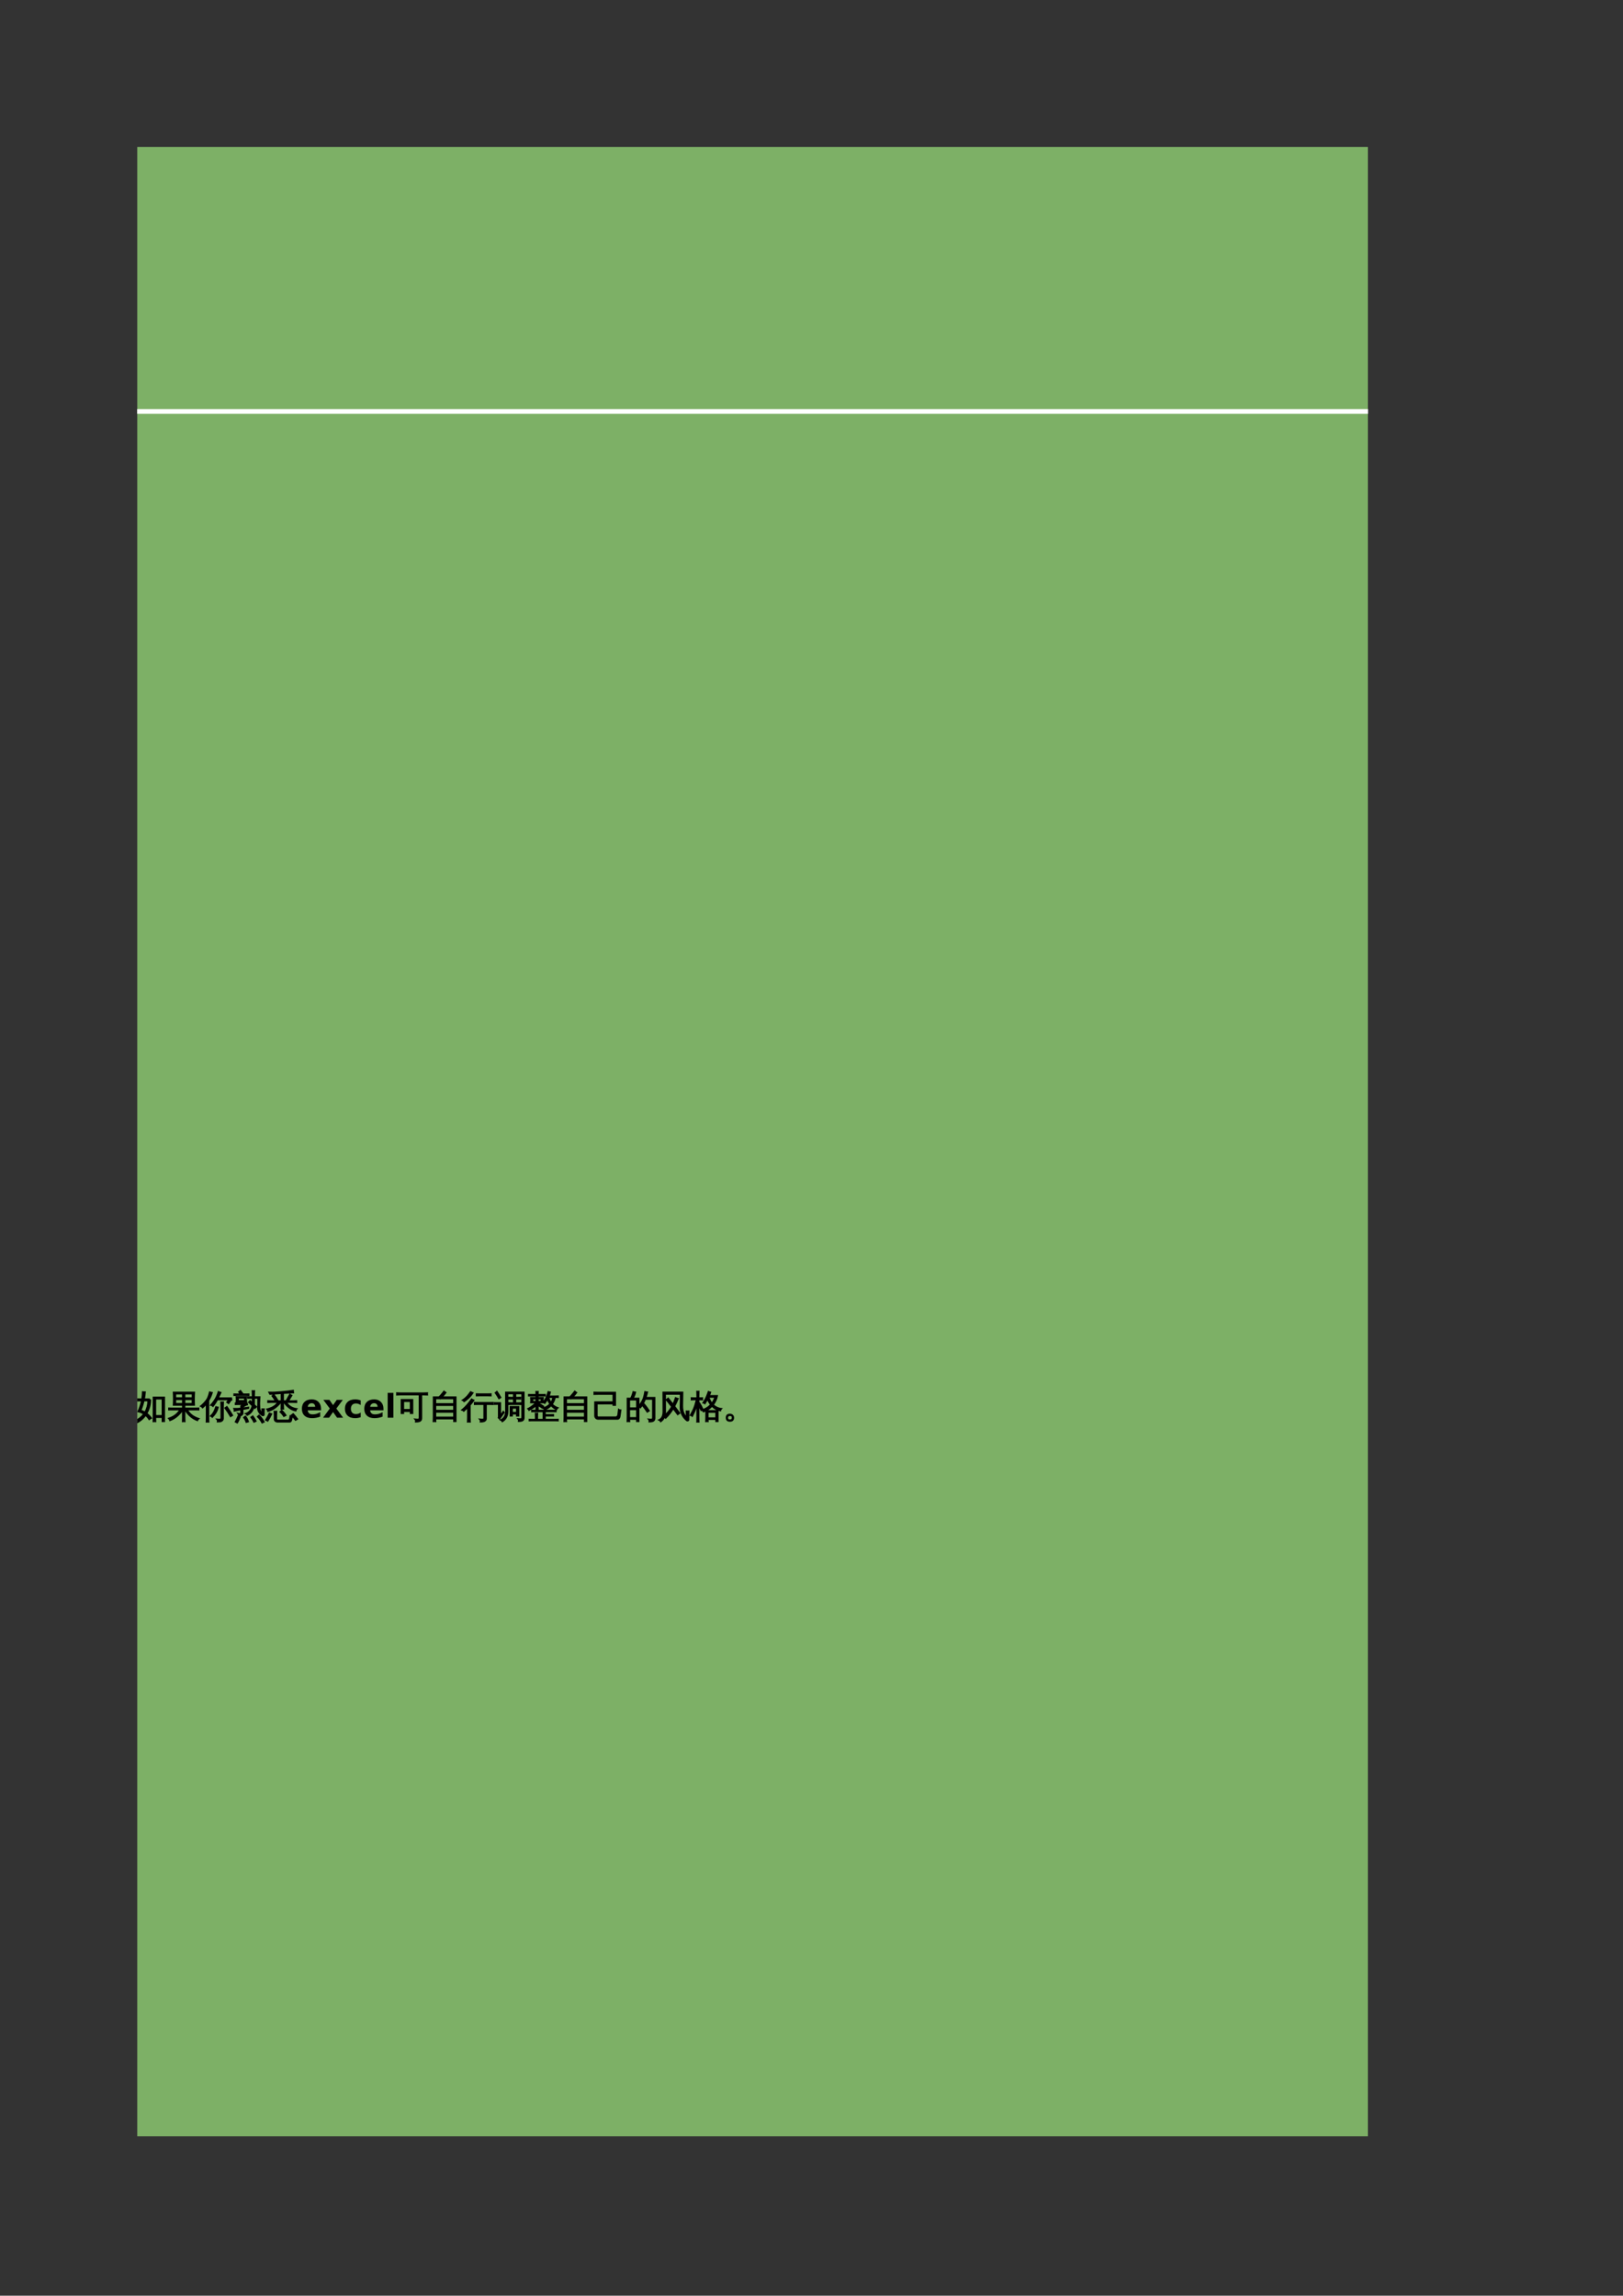 <?xml version="1.0" encoding="UTF-8"?>
<svg xmlns="http://www.w3.org/2000/svg" xmlns:xlink="http://www.w3.org/1999/xlink" width="595.304pt" height="841.89pt" viewBox="0 0 595.304 841.89" version="1.1">
<rect x="0" y="0" width="595.304" height="841.89" fill="#333333" stroke="none"/>
<defs>
<g>
<symbol overflow="visible" id="glyph0-0">
<path style="stroke:none;" d="M 0.391 0 L 0.391 -7.984 L 3.578 -7.984 L 3.578 0 Z M 0.797 -0.391 L 3.188 -0.391 L 3.188 -7.578 L 0.797 -7.578 Z M 0.797 -0.391 "/>
</symbol>
<symbol overflow="visible" id="glyph0-1">
<path style="stroke:none;" d="M 7.875 -2.25 C 8.695 -1.133 9.457 0.004 10.156 1.172 L 9.344 1.656 L 8.469 0.266 L 7.703 0.344 L 1.938 1.219 L 1.844 0.484 C 2.039 0.43 2.207 0.32 2.344 0.156 C 2.707 -0.289 3.227 -1.109 3.906 -2.297 C 4.594 -3.492 5.016 -4.41 5.172 -5.047 C 5.484 -4.879 5.812 -4.75 6.156 -4.656 C 6.07 -4.457 5.957 -4.219 5.812 -3.938 C 5.664 -3.656 5.254 -2.969 4.578 -1.875 C 3.898 -0.781 3.438 -0.055 3.188 0.297 L 7.609 -0.297 L 8.016 -0.391 L 7.109 -1.672 Z M 11.547 -3.922 C 11.211 -3.797 10.961 -3.582 10.797 -3.281 C 9.297 -4.145 8.086 -5.555 7.172 -7.516 C 6.879 -8.148 6.641 -8.801 6.453 -9.469 L 7.203 -9.672 C 7.641 -8.211 8.188 -7.047 8.844 -6.172 C 9.508 -5.305 10.41 -4.555 11.547 -3.922 Z M 3.703 -9.391 C 4.035 -9.254 4.375 -9.156 4.719 -9.094 C 3.75 -6.438 2.477 -4.391 0.906 -2.953 C 0.707 -3.234 0.438 -3.438 0.094 -3.562 C 1.438 -4.75 2.363 -5.914 2.875 -7.062 C 3.195 -7.801 3.473 -8.578 3.703 -9.391 Z M 3.703 -9.391 "/>
</symbol>
<symbol overflow="visible" id="glyph0-2">
<path style="stroke:none;" d="M 9.484 -7.5 C 9.023 -8.094 8.523 -8.645 7.984 -9.156 L 8.625 -9.844 C 9.195 -9.289 9.734 -8.695 10.234 -8.062 Z M 3 -4.219 L 1.969 -4.219 C 1.508 -4.219 1.055 -4.203 0.609 -4.172 C 0.629 -4.422 0.629 -4.672 0.609 -4.922 C 1.055 -4.891 1.508 -4.875 1.969 -4.875 L 4.688 -4.875 C 5.145 -4.875 5.598 -4.891 6.047 -4.922 C 6.023 -4.672 6.023 -4.422 6.047 -4.172 C 5.598 -4.203 5.145 -4.219 4.688 -4.219 L 3.844 -4.219 L 3.844 -0.906 C 4.508 -1.062 5.488 -1.328 6.781 -1.703 L 6.781 -1.094 C 4.051 -0.352 1.938 0.27 0.438 0.781 C 0.438 0.414 0.344 0.078 0.156 -0.234 C 1.062 -0.336 2.008 -0.5 3 -0.719 Z M 1.812 -6.75 C 1.363 -6.75 0.91 -6.738 0.453 -6.719 C 0.473 -6.957 0.473 -7.203 0.453 -7.453 C 0.91 -7.43 1.363 -7.422 1.812 -7.422 L 6.594 -7.422 L 6.547 -9.844 C 6.859 -9.812 7.172 -9.812 7.484 -9.844 L 7.438 -7.422 L 10.125 -7.422 C 10.57 -7.422 11.031 -7.43 11.5 -7.453 C 11.469 -7.203 11.469 -6.957 11.5 -6.719 C 11.031 -6.738 10.57 -6.75 10.125 -6.75 L 7.438 -6.75 C 7.426 -4.164 8.055 -2.18 9.328 -0.797 C 9.68 -0.391 10.086 -0.039 10.547 0.25 C 10.547 -0.363 10.531 -0.984 10.5 -1.609 C 10.781 -1.422 11.086 -1.332 11.422 -1.344 C 11.492 -0.562 11.484 0.219 11.391 1 C 11.391 1.113 11.344 1.211 11.25 1.297 C 11.102 1.453 10.938 1.488 10.75 1.406 C 9.781 0.875 8.953 0.156 8.266 -0.75 C 7.586 -1.664 7.125 -2.719 6.875 -3.906 C 6.707 -4.656 6.613 -5.602 6.594 -6.75 Z M 1.812 -6.75 "/>
</symbol>
<symbol overflow="visible" id="glyph0-3">
<path style="stroke:none;" d="M 10.562 -7.609 L 9.875 -7 L 8.438 -8.641 L 9.125 -9.234 Z M 7.75 -1.688 C 7.156 -2.789 6.836 -4.195 6.797 -5.906 L 6.094 -5.875 C 5.664 -5.852 5.234 -5.816 4.797 -5.766 C 4.805 -6.004 4.789 -6.238 4.75 -6.469 C 5.188 -6.477 5.625 -6.492 6.062 -6.516 L 6.781 -6.547 L 6.75 -9.844 C 7.051 -9.812 7.352 -9.812 7.656 -9.844 L 7.625 -6.594 L 9.906 -6.719 C 10.344 -6.738 10.781 -6.773 11.219 -6.828 C 11.195 -6.578 11.207 -6.336 11.25 -6.109 C 10.812 -6.109 10.375 -6.098 9.938 -6.078 L 7.641 -5.953 C 7.68 -4.484 7.922 -3.273 8.359 -2.328 C 8.922 -3.086 9.422 -3.906 9.859 -4.781 C 10.148 -4.602 10.453 -4.461 10.766 -4.359 C 10.203 -3.328 9.539 -2.395 8.781 -1.562 C 9.25 -0.812 9.875 -0.191 10.656 0.297 C 10.656 -0.316 10.641 -0.926 10.609 -1.531 C 10.891 -1.352 11.191 -1.27 11.516 -1.281 C 11.586 -0.52 11.578 0.238 11.484 1 C 11.484 1.102 11.445 1.195 11.375 1.281 C 11.227 1.438 11.055 1.477 10.859 1.406 C 9.766 0.863 8.875 0.078 8.188 -0.953 C 7.164 0.004 6.066 0.727 4.891 1.219 C 4.797 0.883 4.613 0.609 4.344 0.391 C 5.727 -0.148 6.863 -0.844 7.75 -1.688 Z M 2.969 0.172 C 2.969 0.641 2.863 0.992 2.656 1.234 C 2.508 1.391 2.336 1.492 2.141 1.547 C 1.941 1.609 1.734 1.645 1.516 1.656 L 1.016 1.672 C 1.047 1.484 1.035 1.297 0.984 1.109 C 0.941 0.93 0.867 0.77 0.766 0.625 C 0.984 0.656 1.238 0.672 1.531 0.672 C 1.82 0.68 2.004 0.645 2.078 0.562 C 2.148 0.477 2.188 0.176 2.188 -0.344 L 2.188 -3.797 L 1.734 -3.609 C 1.266 -3.379 0.801 -3.145 0.344 -2.906 C 0.32 -3.062 0.285 -3.223 0.234 -3.391 C 0.18 -3.566 0.098 -3.738 -0.016 -3.906 C 0.484 -4 0.91 -4.098 1.266 -4.203 C 1.617 -4.305 1.926 -4.406 2.188 -4.5 L 2.188 -6.688 L 1.422 -6.688 C 0.973 -6.688 0.531 -6.672 0.094 -6.641 C 0.113 -6.766 0.125 -6.891 0.125 -7.016 C 0.125 -7.148 0.113 -7.285 0.094 -7.422 C 0.531 -7.398 0.973 -7.391 1.422 -7.391 L 2.188 -7.391 L 2.188 -7.953 C 2.188 -8.535 2.172 -9.113 2.141 -9.688 C 2.285 -9.676 2.43 -9.672 2.578 -9.672 C 2.723 -9.672 2.867 -9.676 3.016 -9.688 C 2.984 -9.113 2.969 -8.535 2.969 -7.953 L 2.969 -7.391 L 3.469 -7.391 C 3.906 -7.391 4.344 -7.398 4.781 -7.422 C 4.77 -7.285 4.766 -7.148 4.766 -7.016 C 4.766 -6.891 4.77 -6.766 4.781 -6.641 C 4.344 -6.672 3.906 -6.688 3.469 -6.688 L 2.969 -6.688 L 2.969 -4.812 C 3.488 -5.02 4.082 -5.273 4.75 -5.578 L 4.812 -4.953 L 2.969 -4.156 Z M 2.969 0.172 "/>
</symbol>
<symbol overflow="visible" id="glyph0-4">
<path style="stroke:none;" d="M 1.516 -1.297 C 1.086 -1.297 0.664 -1.285 0.25 -1.266 C 0.281 -1.492 0.281 -1.723 0.25 -1.953 C 0.664 -1.93 1.086 -1.922 1.516 -1.922 L 3 -1.922 L 3 -7.672 L 1.688 -7.672 C 1.258 -7.672 0.836 -7.66 0.422 -7.641 C 0.453 -7.867 0.453 -8.098 0.422 -8.328 C 0.836 -8.305 1.258 -8.297 1.688 -8.297 L 3 -8.297 C 3 -8.805 2.988 -9.32 2.969 -9.844 C 3.258 -9.812 3.555 -9.812 3.859 -9.844 C 3.836 -9.32 3.828 -8.805 3.828 -8.297 L 7.812 -8.297 C 7.812 -8.805 7.797 -9.32 7.766 -9.844 C 8.066 -9.812 8.367 -9.812 8.672 -9.844 C 8.648 -9.32 8.633 -8.805 8.625 -8.297 L 9.906 -8.297 C 10.332 -8.297 10.754 -8.305 11.172 -8.328 C 11.141 -8.098 11.141 -7.867 11.172 -7.641 C 10.754 -7.66 10.332 -7.672 9.906 -7.672 L 8.625 -7.672 L 8.625 -1.922 L 10.234 -1.922 C 10.648 -1.922 11.07 -1.93 11.5 -1.953 C 11.469 -1.723 11.469 -1.492 11.5 -1.266 C 11.07 -1.285 10.648 -1.297 10.234 -1.297 L 7.516 -1.297 C 8.766 -0.723 9.879 0.035 10.859 0.984 L 10.234 1.625 C 9.285 0.707 8.207 -0.008 7 -0.531 L 7.344 -1.297 L 3.844 -1.297 C 4.031 -1.141 4.234 -1 4.453 -0.875 C 3.609 0.363 2.363 1.285 0.719 1.891 C 0.664 1.609 0.535 1.363 0.328 1.156 C 1.285 0.844 2.094 0.359 2.75 -0.297 C 3.062 -0.617 3.352 -0.953 3.625 -1.297 Z M 7.812 -6.391 L 7.812 -7.672 L 3.828 -7.672 L 3.828 -6.391 Z M 7.812 -4.219 L 7.812 -5.766 L 3.828 -5.766 L 3.828 -4.219 Z M 7.812 -1.922 L 7.812 -3.594 L 3.828 -3.594 L 3.828 -1.922 Z M 7.812 -1.922 "/>
</symbol>
<symbol overflow="visible" id="glyph0-5">
<path style="stroke:none;" d="M 4.516 -6.078 C 4.516 -6.66 4.5 -7.242 4.469 -7.828 C 4.781 -7.785 5.094 -7.785 5.406 -7.828 C 5.375 -7.242 5.359 -6.66 5.359 -6.078 L 5.359 -5.812 L 7.047 -6.312 L 7.047 -7.859 C 7.047 -8.441 7.031 -9.02 7 -9.594 C 7.312 -9.562 7.629 -9.562 7.953 -9.594 C 7.922 -9.02 7.906 -8.441 7.906 -7.859 L 7.906 -6.594 L 10.766 -7.484 L 10.766 -3.172 C 10.766 -2.891 10.625 -2.625 10.344 -2.375 C 10.051 -2.113 9.5 -1.984 8.688 -1.984 C 8.77 -2.379 8.68 -2.734 8.422 -3.047 C 8.648 -3.016 8.926 -2.992 9.25 -2.984 C 9.582 -2.973 9.773 -2.988 9.828 -3.031 C 9.879 -3.082 9.906 -3.195 9.906 -3.375 L 9.906 -6.469 L 7.906 -5.859 L 7.906 -2.875 C 7.906 -2.289 7.922 -1.707 7.953 -1.125 C 7.629 -1.156 7.312 -1.156 7 -1.125 C 7.031 -1.707 7.047 -2.289 7.047 -2.875 L 7.047 -5.594 L 5.359 -5.062 L 5.359 -0.125 C 5.359 0.039 5.395 0.188 5.469 0.312 C 5.551 0.445 5.656 0.516 5.781 0.516 L 9.891 0.516 C 10.035 0.516 10.156 0.453 10.25 0.328 C 10.352 0.211 10.422 0.066 10.453 -0.109 L 10.688 -1.547 C 10.938 -1.379 11.211 -1.289 11.516 -1.281 L 11.172 0.562 C 11.141 0.758 11.066 0.93 10.953 1.078 C 10.836 1.223 10.695 1.297 10.531 1.297 L 5.781 1.297 C 5.406 1.297 5.098 1.164 4.859 0.906 C 4.629 0.645 4.516 0.301 4.516 -0.125 L 4.516 -4.797 L 3.109 -4.328 C 3.055 -4.586 2.984 -4.832 2.891 -5.062 C 3.348 -5.188 3.801 -5.32 4.25 -5.469 L 4.516 -5.531 Z M 2.609 1.594 C 2.473 1.57 2.336 1.562 2.203 1.562 C 2.066 1.562 1.938 1.57 1.812 1.594 C 1.832 1.039 1.844 0.488 1.844 -0.062 L 1.844 -5.016 L 1.703 -4.797 C 1.391 -4.367 1.047 -3.973 0.672 -3.609 C 0.586 -3.734 0.488 -3.848 0.375 -3.953 C 0.27 -4.066 0.145 -4.156 0 -4.219 C 0.383 -4.582 0.75 -4.973 1.094 -5.391 C 1.645 -6.066 2.039 -6.734 2.281 -7.391 C 2.375 -7.648 2.477 -7.988 2.594 -8.406 C 2.719 -8.832 2.805 -9.18 2.859 -9.453 C 2.992 -9.398 3.129 -9.352 3.266 -9.312 C 3.41 -9.27 3.555 -9.238 3.703 -9.219 C 3.492 -8.469 3.285 -7.848 3.078 -7.359 C 2.867 -6.867 2.695 -6.5 2.562 -6.25 L 2.562 -0.062 C 2.562 0.488 2.578 1.039 2.609 1.594 Z M 2.609 1.594 "/>
</symbol>
<symbol overflow="visible" id="glyph0-6">
<path style="stroke:none;" d="M 5.344 -9.484 C 5.695 -9.441 6.055 -9.441 6.422 -9.484 C 6.422 -8.742 6.391 -8.062 6.328 -7.438 C 6.41 -6.539 6.586 -5.625 6.859 -4.688 C 7.617 -2.102 9.176 -0.285 11.531 0.766 C 11.207 0.91 10.973 1.145 10.828 1.469 C 9.504 0.812 8.441 -0.102 7.641 -1.281 C 6.879 -2.363 6.312 -3.609 5.938 -5.016 C 5.133 -1.742 3.426 0.547 0.812 1.859 C 0.688 1.504 0.473 1.223 0.172 1.016 C 1.035 0.598 1.816 0.055 2.516 -0.609 C 3.223 -1.273 3.797 -2.047 4.234 -2.922 C 4.68 -3.797 4.977 -4.758 5.125 -5.812 C 5.27 -6.863 5.344 -8.086 5.344 -9.484 Z M 5.344 -9.484 "/>
</symbol>
<symbol overflow="visible" id="glyph0-7">
<path style="stroke:none;" d="M 6.453 1.438 C 6.148 1.406 5.852 1.406 5.562 1.438 C 5.582 0.883 5.594 0.336 5.594 -0.203 L 5.594 -2.672 L 3.234 -2.672 L 3.234 -1.328 C 3.234 -0.773 3.25 -0.227 3.281 0.312 C 2.977 0.281 2.676 0.281 2.375 0.312 C 2.395 -0.207 2.406 -0.766 2.406 -1.359 C 2.406 -1.961 2.406 -2.586 2.406 -3.234 C 1.969 -2.941 1.508 -2.742 1.031 -2.641 C 0.969 -2.973 0.789 -3.234 0.5 -3.422 C 1.051 -3.461 1.547 -3.629 1.984 -3.922 C 2.422 -4.211 2.754 -4.562 2.984 -4.969 L 1.656 -4.969 C 1.258 -4.969 0.859 -4.961 0.453 -4.953 C 0.473 -5.172 0.473 -5.391 0.453 -5.609 C 0.859 -5.586 1.258 -5.578 1.656 -5.578 L 3.203 -5.578 C 3.242 -5.91 3.254 -6.266 3.234 -6.641 L 2.344 -6.641 C 1.938 -6.641 1.535 -6.629 1.141 -6.609 C 1.16 -6.828 1.16 -7.047 1.141 -7.266 C 1.535 -7.254 1.938 -7.25 2.344 -7.25 L 3.234 -7.25 L 3.234 -8.328 L 2.031 -8.328 C 1.625 -8.328 1.219 -8.32 0.812 -8.312 C 0.832 -8.531 0.832 -8.75 0.812 -8.969 C 1.219 -8.945 1.625 -8.938 2.031 -8.938 L 3.234 -8.938 C 3.223 -9.195 3.211 -9.457 3.203 -9.719 C 3.504 -9.688 3.801 -9.688 4.094 -9.719 C 4.082 -9.457 4.07 -9.195 4.062 -8.938 L 5.578 -8.938 C 5.973 -8.938 6.375 -8.945 6.781 -8.969 C 6.75 -8.75 6.75 -8.531 6.781 -8.312 C 6.375 -8.32 5.973 -8.328 5.578 -8.328 L 4.062 -8.328 L 4.047 -7.25 L 4.953 -7.25 C 5.359 -7.25 5.766 -7.254 6.172 -7.266 C 6.141 -7.047 6.141 -6.828 6.172 -6.609 C 5.766 -6.629 5.359 -6.641 4.953 -6.641 L 4.047 -6.641 C 4.066 -6.266 4.062 -5.91 4.031 -5.578 L 5.578 -5.578 C 5.973 -5.578 6.375 -5.586 6.781 -5.609 C 6.75 -5.391 6.75 -5.172 6.781 -4.953 C 6.375 -4.961 5.973 -4.969 5.578 -4.969 L 3.875 -4.969 C 3.613 -4.301 3.141 -3.734 2.453 -3.266 L 5.594 -3.266 C 5.582 -3.648 5.57 -4.031 5.562 -4.406 C 5.852 -4.375 6.148 -4.375 6.453 -4.406 C 6.422 -4.031 6.406 -3.648 6.406 -3.266 L 9.766 -3.266 L 9.766 -0.656 C 9.766 -0.344 9.594 -0.086 9.25 0.109 C 8.895 0.305 8.461 0.398 7.953 0.391 C 8.023 0.035 7.945 -0.289 7.719 -0.594 C 8.113 -0.539 8.492 -0.531 8.859 -0.562 C 8.91 -0.582 8.938 -0.648 8.938 -0.766 L 8.938 -2.672 L 6.406 -2.672 L 6.406 -0.203 C 6.406 0.336 6.422 0.883 6.453 1.438 Z M 9.953 -7.125 C 10.348 -7.164 10.688 -7.051 10.969 -6.781 C 11.258 -6.508 11.406 -6.176 11.406 -5.781 C 11.406 -5.383 11.285 -5.023 11.047 -4.703 C 10.754 -4.305 10.32 -4.082 9.75 -4.031 C 9.57 -4.008 9.41 -3.988 9.266 -3.969 C 9.191 -4.27 9.078 -4.555 8.922 -4.828 C 9.254 -4.828 9.555 -4.852 9.828 -4.906 C 10.098 -4.957 10.305 -5.066 10.453 -5.234 C 10.598 -5.398 10.672 -5.598 10.672 -5.828 C 10.672 -6.055 10.598 -6.266 10.453 -6.453 C 10.316 -6.641 10.148 -6.781 9.953 -6.875 C 9.453 -7.031 9.031 -6.945 8.688 -6.625 L 9.922 -8.625 L 8.047 -8.609 L 8.047 -5.469 C 8.047 -4.914 8.062 -4.363 8.094 -3.812 C 7.789 -3.844 7.492 -3.844 7.203 -3.812 C 7.223 -4.363 7.234 -4.914 7.234 -5.469 L 7.219 -9.219 L 10.984 -9.219 L 10.984 -8.609 C 10.859 -8.523 10.754 -8.414 10.672 -8.281 Z M 9.953 -7.125 "/>
</symbol>
<symbol overflow="visible" id="glyph0-8">
<path style="stroke:none;" d="M 11.578 -7.219 C 11.555 -6.969 11.555 -6.723 11.578 -6.484 C 11.129 -6.492 10.676 -6.5 10.219 -6.5 L 6.141 -6.5 L 6.141 0.016 L 11.234 0.016 L 11.234 0.688 L 5.297 0.688 L 5.297 -6.5 C 4.891 -6.5 4.477 -6.492 4.062 -6.484 C 4.082 -6.723 4.082 -6.969 4.062 -7.219 C 4.52 -7.195 4.973 -7.188 5.422 -7.188 L 10.219 -7.188 C 10.676 -7.188 11.129 -7.195 11.578 -7.219 Z M 7.891 -7.375 C 7.453 -8.039 6.961 -8.672 6.422 -9.266 L 7.125 -9.891 C 7.688 -9.266 8.203 -8.598 8.672 -7.891 Z M 2.469 -0.016 C 2.469 0.516 2.477 1.051 2.5 1.594 C 2.352 1.57 2.207 1.562 2.062 1.562 C 1.914 1.562 1.77 1.57 1.625 1.594 C 1.656 1.051 1.672 0.516 1.672 -0.016 L 1.672 -8.094 C 1.672 -8.625 1.656 -9.156 1.625 -9.688 C 1.77 -9.676 1.914 -9.672 2.062 -9.672 C 2.207 -9.672 2.352 -9.676 2.5 -9.688 C 2.477 -9.156 2.469 -8.625 2.469 -8.094 L 2.469 -7.109 L 2.781 -7.344 L 4.109 -5.594 L 3.406 -5.062 L 2.469 -6.312 Z M 0.5 -4.125 L -0.312 -4.453 C -0.133 -4.859 0.02 -5.266 0.156 -5.672 C 0.289 -6.086 0.422 -6.504 0.547 -6.922 L 1.391 -6.688 C 1.266 -6.25 1.129 -5.816 0.984 -5.391 C 0.836 -4.961 0.676 -4.539 0.5 -4.125 Z M 0.5 -4.125 "/>
</symbol>
<symbol overflow="visible" id="glyph0-9">
<path style="stroke:none;" d="M 4.203 -3.094 C 4.203 -1.414 3.75 0.102 2.844 1.469 C 2.707 1.676 2.566 1.867 2.422 2.047 L 1.797 2.047 C 2.816 0.453 3.328 -1.273 3.328 -3.141 C 3.328 -5.004 2.832 -6.68 1.844 -8.172 C 1.832 -8.18 1.82 -8.195 1.812 -8.219 L 2.438 -8.219 C 3.52 -6.77 4.102 -5.191 4.188 -3.484 C 4.195 -3.359 4.203 -3.227 4.203 -3.094 Z M 4.203 -3.094 "/>
</symbol>
<symbol overflow="visible" id="glyph0-10">
<path style="stroke:none;" d="M 7.547 1.453 C 7.234 1.422 6.926 1.422 6.625 1.453 C 6.645 0.879 6.656 0.305 6.656 -0.266 L 6.656 -7.531 L 10.781 -7.531 L 10.781 1.422 L 9.938 1.422 L 9.938 -0.109 L 7.516 -0.109 C 7.516 0.41 7.523 0.93 7.547 1.453 Z M 5.203 -6.875 L 5.203 -6.531 L 5.656 -6.531 C 5.656 -4.77 5.207 -3.117 4.312 -1.578 C 4.977 -1.078 5.539 -0.492 6 0.172 C 5.695 0.328 5.414 0.508 5.156 0.719 C 4.801 0.133 4.363 -0.379 3.844 -0.828 C 3.051 0.305 2.031 1.195 0.781 1.844 C 0.664 1.508 0.461 1.242 0.172 1.047 C 1.391 0.473 2.379 -0.328 3.141 -1.359 C 2.492 -1.773 1.797 -2.062 1.047 -2.219 C 1.641 -3.488 2.078 -4.812 2.359 -6.188 L 1.703 -6.188 C 1.234 -6.188 0.773 -6.176 0.328 -6.156 C 0.348 -6.406 0.348 -6.656 0.328 -6.906 C 0.785 -6.883 1.242 -6.875 1.703 -6.875 L 2.469 -6.875 C 2.613 -7.738 2.695 -8.613 2.719 -9.5 C 3.051 -9.457 3.391 -9.441 3.734 -9.453 C 3.672 -8.578 3.555 -7.719 3.391 -6.875 Z M 9.938 -6.875 L 7.516 -6.875 L 7.516 -0.766 L 9.938 -0.766 Z M 4.719 -6.188 L 3.234 -6.188 C 2.973 -5 2.609 -3.844 2.141 -2.719 C 2.66 -2.539 3.148 -2.316 3.609 -2.047 C 4.297 -3.242 4.664 -4.625 4.719 -6.188 Z M 4.719 -6.188 "/>
</symbol>
<symbol overflow="visible" id="glyph0-11">
<path style="stroke:none;" d="M 1.609 -2.875 C 1.203 -2.875 0.785 -2.867 0.359 -2.859 C 0.379 -3.078 0.379 -3.301 0.359 -3.531 C 0.785 -3.508 1.203 -3.5 1.609 -3.5 L 5.422 -3.5 L 5.422 -4.594 L 2.031 -4.594 C 2.133 -6.176 2.133 -7.758 2.031 -9.344 L 9.797 -9.344 C 9.691 -7.758 9.68 -6.176 9.766 -4.594 L 6.234 -4.594 L 6.234 -3.5 L 10.109 -3.5 C 10.535 -3.5 10.957 -3.508 11.375 -3.531 C 11.352 -3.301 11.352 -3.078 11.375 -2.859 C 10.957 -2.867 10.535 -2.875 10.109 -2.875 L 7.188 -2.875 C 7.645 -2.102 8.219 -1.457 8.906 -0.938 C 9.594 -0.414 10.441 0.008 11.453 0.344 C 11.18 0.52 10.992 0.766 10.891 1.078 C 9.941 0.742 9.055 0.219 8.234 -0.5 C 7.422 -1.219 6.785 -2.008 6.328 -2.875 L 6.234 -2.875 L 6.234 -0.219 C 6.234 0.332 6.25 0.891 6.281 1.453 C 5.977 1.41 5.68 1.41 5.391 1.453 C 5.41 0.891 5.422 0.332 5.422 -0.219 L 5.422 -2.703 C 4.848 -1.891 4.172 -1.145 3.391 -0.469 C 2.609 0.195 1.727 0.711 0.75 1.078 C 0.664 0.742 0.5 0.469 0.25 0.25 C 1.664 -0.227 2.754 -0.883 3.516 -1.719 C 3.785 -2.008 4.098 -2.395 4.453 -2.875 Z M 6.234 -7.281 L 8.969 -7.281 L 8.984 -8.734 L 6.234 -8.734 Z M 5.422 -7.281 L 5.422 -8.734 L 2.875 -8.734 L 2.875 -7.281 Z M 6.234 -6.656 L 6.234 -5.203 L 8.953 -5.203 L 8.969 -6.656 Z M 5.422 -6.656 L 2.875 -6.656 L 2.875 -5.203 L 5.422 -5.203 Z M 5.422 -6.656 "/>
</symbol>
<symbol overflow="visible" id="glyph0-12">
<path style="stroke:none;" d="M 9.703 -4.094 C 10.453 -3.051 11.148 -1.969 11.797 -0.844 L 11.016 -0.391 C 10.379 -1.484 9.691 -2.539 8.953 -3.562 Z M 5.641 -4.047 C 5.922 -3.941 6.211 -3.867 6.516 -3.828 C 6.203 -2.516 5.477 -1.281 4.344 -0.125 C 4.176 -0.363 3.953 -0.531 3.672 -0.625 C 4.359 -1.27 4.867 -2.008 5.203 -2.844 C 5.367 -3.238 5.516 -3.641 5.641 -4.047 Z M 7.531 -4.031 C 7.531 -4.602 7.516 -5.172 7.484 -5.734 C 7.785 -5.703 8.086 -5.703 8.391 -5.734 C 8.367 -5.172 8.359 -4.602 8.359 -4.031 L 8.359 0.266 C 8.359 0.609 8.242 0.883 8.016 1.094 C 7.797 1.312 7.523 1.441 7.203 1.484 C 6.859 1.523 6.52 1.547 6.188 1.547 C 6.281 1.148 6.191 0.812 5.922 0.531 C 6.172 0.562 6.461 0.578 6.797 0.578 C 7.141 0.578 7.344 0.547 7.406 0.484 C 7.488 0.422 7.531 0.242 7.531 -0.047 Z M 6.562 -7.25 L 11.375 -7.25 L 11.469 -6.5 C 11.352 -6.508 11.266 -6.477 11.203 -6.406 L 10.328 -5.172 L 9.641 -5.656 L 10.312 -6.594 L 6.219 -6.594 C 5.75 -5.688 5.207 -4.859 4.594 -4.109 C 4.352 -4.367 4.062 -4.531 3.719 -4.594 C 4.758 -5.789 5.477 -6.848 5.875 -7.766 C 6.133 -8.359 6.363 -8.961 6.562 -9.578 C 6.863 -9.422 7.176 -9.305 7.5 -9.234 Z M 3.047 1.594 C 2.891 1.57 2.734 1.562 2.578 1.562 C 2.422 1.562 2.27 1.57 2.125 1.594 C 2.145 1.039 2.156 0.488 2.156 -0.062 L 2.156 -5.016 L 1.984 -4.797 C 1.617 -4.367 1.219 -3.973 0.781 -3.609 C 0.688 -3.734 0.578 -3.848 0.453 -3.953 C 0.328 -4.066 0.176 -4.156 0 -4.219 C 0.457 -4.582 0.879 -4.973 1.266 -5.391 C 1.922 -6.066 2.395 -6.734 2.688 -7.391 C 2.789 -7.648 2.91 -7.988 3.047 -8.406 C 3.18 -8.832 3.281 -9.18 3.344 -9.453 C 3.5 -9.398 3.66 -9.352 3.828 -9.312 C 4.004 -9.27 4.172 -9.238 4.328 -9.219 C 4.098 -8.469 3.859 -7.848 3.609 -7.359 C 3.359 -6.867 3.16 -6.5 3.016 -6.25 L 3.016 -0.062 C 3.016 0.488 3.023 1.039 3.047 1.594 Z M 3.047 1.594 "/>
</symbol>
<symbol overflow="visible" id="glyph0-13">
<path style="stroke:none;" d="M 1.828 -4.859 C 1.492 -4.859 1.156 -4.848 0.812 -4.828 C 0.832 -5.016 0.832 -5.195 0.812 -5.375 C 1.156 -5.352 1.492 -5.344 1.828 -5.344 L 5.109 -5.344 L 5.25 -4.734 C 5.062 -4.723 4.883 -4.672 4.719 -4.578 L 3.562 -3.891 L 3.562 -3.547 C 4.02 -3.609 4.723 -3.707 5.672 -3.844 L 5.625 -3.406 L 3.562 -3.047 L 3.562 -1.609 C 3.562 -1.391 3.469 -1.195 3.281 -1.031 C 2.957 -0.738 2.504 -0.598 1.922 -0.609 C 1.992 -0.973 1.91 -1.301 1.672 -1.594 C 2.047 -1.5 2.398 -1.473 2.734 -1.516 C 2.773 -1.535 2.797 -1.613 2.797 -1.75 L 2.797 -2.922 C 1.984 -2.766 1.18 -2.598 0.391 -2.422 C 0.422 -2.754 0.367 -3.066 0.234 -3.359 C 1.055 -3.336 1.91 -3.375 2.797 -3.469 L 2.797 -4.312 L 3.703 -4.859 Z M 1.109 -5.766 C 1.203 -6.398 1.203 -7.039 1.109 -7.688 L 4.938 -7.688 C 4.832 -7.039 4.828 -6.398 4.922 -5.766 Z M 5.766 -8.703 C 5.754 -8.516 5.754 -8.332 5.766 -8.156 C 5.43 -8.176 5.098 -8.188 4.766 -8.188 L 1.328 -8.188 C 0.984 -8.188 0.645 -8.176 0.312 -8.156 C 0.332 -8.332 0.332 -8.516 0.312 -8.703 C 0.645 -8.68 0.984 -8.672 1.328 -8.672 L 2.609 -8.672 L 2.016 -9.469 L 2.688 -9.969 L 3.656 -8.672 L 4.766 -8.672 C 5.098 -8.672 5.43 -8.68 5.766 -8.703 Z M 7.031 -7.156 L 6.391 -7.156 C 6.055 -7.156 5.723 -7.145 5.391 -7.125 C 5.398 -7.301 5.398 -7.484 5.391 -7.672 C 5.723 -7.648 6.055 -7.641 6.391 -7.641 L 7.031 -7.641 L 7.031 -8.344 C 7.031 -8.852 7.016 -9.367 6.984 -9.891 C 7.266 -9.859 7.547 -9.859 7.828 -9.891 C 7.797 -9.367 7.781 -8.852 7.781 -8.344 L 7.781 -7.641 L 9.812 -7.641 L 9.672 -5.203 C 9.672 -4.773 9.691 -4.258 9.734 -3.656 C 9.785 -2.82 10.07 -2.195 10.594 -1.781 C 10.594 -2.258 10.578 -2.738 10.547 -3.219 C 10.828 -3.188 11.102 -3.188 11.375 -3.219 C 11.332 -2.52 11.32 -1.828 11.344 -1.141 C 11.344 -1.023 11.305 -0.93 11.234 -0.859 C 11.129 -0.766 11.016 -0.734 10.891 -0.766 C 10.859 -0.754 10.828 -0.75 10.797 -0.75 C 10.254 -1.008 9.812 -1.398 9.469 -1.922 C 9.125 -2.441 8.961 -3.016 8.984 -3.641 L 9.047 -5.203 L 9.047 -7.156 L 7.781 -7.156 L 7.766 -4.781 L 8.562 -3.984 L 7.953 -3.406 L 7.594 -3.766 C 7.176 -2.391 6.348 -1.422 5.109 -0.859 C 4.992 -1.172 4.789 -1.383 4.5 -1.5 C 5.125 -1.688 5.66 -2.035 6.109 -2.547 C 6.555 -3.055 6.844 -3.676 6.969 -4.406 C 6.531 -4.832 6.094 -5.242 5.656 -5.641 L 6.203 -6.266 L 7.031 -5.516 Z M 1.875 -7.203 L 1.875 -6.25 L 4.172 -6.25 L 4.172 -7.203 Z M 11.375 1.562 L 10.594 1.938 C 10.414 1.594 10.191 1.223 9.922 0.828 C 9.66 0.441 9.316 0.039 8.891 -0.375 L 9.5 -0.953 C 9.957 -0.504 10.332 -0.066 10.625 0.359 C 10.926 0.797 11.176 1.195 11.375 1.562 Z M 8.406 1.281 L 7.625 1.656 C 7.469 1.332 7.297 1.016 7.109 0.703 C 6.922 0.398 6.719 0.109 6.5 -0.172 L 7.203 -0.656 C 7.43 -0.352 7.645 -0.039 7.844 0.281 C 8.039 0.602 8.227 0.938 8.406 1.281 Z M 5.594 1.484 L 4.781 1.719 C 4.695 1.469 4.582 1.188 4.438 0.875 C 4.289 0.57 4.086 0.254 3.828 -0.078 L 4.5 -0.578 C 4.812 -0.203 5.051 0.16 5.219 0.516 C 5.383 0.867 5.508 1.191 5.594 1.484 Z M 1.516 1.938 L 0.766 1.547 C 0.961 1.203 1.145 0.848 1.312 0.484 C 1.477 0.129 1.641 -0.223 1.797 -0.578 L 2.594 -0.297 C 2.438 0.086 2.27 0.469 2.094 0.844 C 1.926 1.219 1.734 1.582 1.516 1.938 Z M 1.516 1.938 "/>
</symbol>
<symbol overflow="visible" id="glyph0-14">
<path style="stroke:none;" d="M 5.641 -8.891 L 1.484 -8.578 L 1.062 -9.359 C 1.207 -9.367 1.414 -9.363 1.688 -9.344 C 2.539 -9.301 3.863 -9.359 5.656 -9.516 C 7.445 -9.672 8.914 -9.844 10.062 -10.031 C 10.062 -9.727 10.094 -9.422 10.156 -9.109 C 8.727 -9.047 7.484 -8.988 6.422 -8.938 L 6.422 -6.172 L 7.422 -6.172 L 8.344 -7.859 L 8.797 -8.609 C 9.023 -8.43 9.273 -8.281 9.547 -8.156 L 9.094 -7.422 L 8.328 -6.172 L 10.125 -6.172 C 10.5 -6.172 10.879 -6.188 11.266 -6.219 C 11.242 -6.008 11.242 -5.801 11.266 -5.594 C 10.879 -5.613 10.5 -5.625 10.125 -5.625 L 7.5 -5.625 C 7.688 -5.383 7.922 -5.117 8.203 -4.828 C 8.961 -3.984 10.031 -3.469 11.406 -3.281 C 11.164 -3.062 11.031 -2.797 11 -2.484 C 9.781 -2.68 8.629 -3.344 7.547 -4.469 C 7.203 -4.832 6.891 -5.219 6.609 -5.625 L 6.422 -5.625 L 6.422 -4.766 C 6.422 -4.234 6.438 -3.695 6.469 -3.156 C 6.164 -3.188 5.875 -3.188 5.594 -3.156 C 5.625 -3.695 5.641 -4.234 5.641 -4.766 L 5.641 -5.625 L 5.516 -5.625 C 5.141 -5.156 4.68 -4.672 4.141 -4.172 C 3.141 -3.254 2 -2.625 0.719 -2.281 C 0.676 -2.613 0.539 -2.898 0.312 -3.141 C 0.863 -3.266 1.457 -3.469 2.094 -3.75 C 2.727 -4.039 3.258 -4.398 3.688 -4.828 C 3.945 -5.098 4.191 -5.363 4.422 -5.625 L 1.859 -5.625 C 1.484 -5.625 1.109 -5.613 0.734 -5.594 C 0.754 -5.801 0.754 -6.008 0.734 -6.219 C 1.109 -6.188 1.484 -6.172 1.859 -6.172 L 3.484 -6.172 C 3.117 -6.797 2.711 -7.398 2.266 -7.984 L 2.953 -8.516 C 3.492 -7.816 3.984 -7.086 4.422 -6.328 L 4.172 -6.172 L 5.641 -6.172 Z M 11.656 0.5 L 10.875 0.953 C 10.645 0.609 10.398 0.281 10.141 -0.031 C 9.891 -0.344 9.625 -0.648 9.344 -0.953 L 10.047 -1.469 C 10.336 -1.156 10.613 -0.832 10.875 -0.5 C 11.145 -0.176 11.406 0.156 11.656 0.5 Z M 7.391 -0.859 L 6.578 -0.453 C 6.391 -0.766 6.176 -1.062 5.938 -1.344 C 5.707 -1.625 5.457 -1.883 5.188 -2.125 L 5.828 -2.734 C 6.129 -2.453 6.41 -2.156 6.672 -1.844 C 6.941 -1.531 7.18 -1.203 7.391 -0.859 Z M 3.047 -2.344 C 3.203 -2.32 3.352 -2.312 3.5 -2.312 C 3.656 -2.312 3.812 -2.32 3.969 -2.344 C 3.938 -1.832 3.922 -1.32 3.922 -0.812 L 3.922 0.469 C 3.922 0.582 3.957 0.68 4.031 0.766 C 4.113 0.859 4.211 0.906 4.328 0.906 L 8.172 0.906 C 8.305 0.906 8.422 0.859 8.516 0.766 C 8.609 0.672 8.672 0.562 8.703 0.438 L 8.906 -0.703 C 9.031 -0.629 9.16 -0.57 9.297 -0.531 C 9.43 -0.5 9.57 -0.477 9.719 -0.469 L 9.375 1 C 9.344 1.156 9.27 1.289 9.156 1.406 C 9.051 1.52 8.922 1.578 8.766 1.578 L 4.328 1.578 C 3.973 1.578 3.676 1.477 3.438 1.281 C 3.207 1.082 3.094 0.812 3.094 0.469 L 3.094 -0.812 C 3.094 -1.32 3.078 -1.832 3.047 -2.344 Z M 0.703 1.266 L -0.094 0.859 C 0.164 0.441 0.41 0.02 0.641 -0.406 C 0.879 -0.832 1.098 -1.266 1.297 -1.703 L 2.141 -1.391 C 1.93 -0.941 1.707 -0.492 1.469 -0.047 C 1.227 0.398 0.973 0.836 0.703 1.266 Z M 0.703 1.266 "/>
</symbol>
<symbol overflow="visible" id="glyph0-15">
<path style="stroke:none;" d="M 8.469 -0.203 L 8.469 -8.375 L 1.641 -8.375 C 1.16 -8.375 0.68 -8.359 0.203 -8.328 C 0.234 -8.586 0.234 -8.848 0.203 -9.109 C 0.68 -9.078 1.16 -9.062 1.641 -9.062 L 10.062 -9.062 C 10.539 -9.062 11.02 -9.078 11.5 -9.109 C 11.469 -8.848 11.469 -8.586 11.5 -8.328 C 11.02 -8.359 10.539 -8.375 10.062 -8.375 L 9.344 -8.375 L 9.344 0.109 C 9.344 0.672 9.172 1.051 8.828 1.25 C 8.461 1.469 7.891 1.57 7.109 1.562 C 7.203 1.164 7.109 0.816 6.828 0.516 C 7.086 0.547 7.383 0.562 7.719 0.562 C 8.051 0.57 8.258 0.539 8.344 0.469 C 8.426 0.395 8.469 0.172 8.469 -0.203 Z M 2.719 -1.547 L 1.859 -1.547 L 1.859 -6.641 L 6.078 -6.641 L 6.078 -1.547 L 5.219 -1.547 L 5.219 -2.297 L 2.719 -2.297 Z M 5.219 -5.953 L 2.719 -5.953 L 2.719 -3 L 5.219 -3 Z M 5.219 -5.953 "/>
</symbol>
<symbol overflow="visible" id="glyph0-16">
<path style="stroke:none;" d="M 2.531 1.438 C 2.227 1.406 1.922 1.406 1.609 1.438 C 1.641 0.863 1.656 0.301 1.656 -0.25 L 1.656 -7.609 L 3.719 -7.609 C 4.082 -7.941 4.484 -8.391 4.922 -8.953 L 5.547 -9.75 C 5.773 -9.539 6.02 -9.363 6.281 -9.219 C 5.945 -8.719 5.488 -8.18 4.906 -7.609 L 9.953 -7.609 L 9.953 1.422 L 9.125 1.422 L 9.125 0.438 L 2.5 0.438 C 2.5 0.77 2.508 1.102 2.531 1.438 Z M 9.125 -5.141 L 9.125 -6.969 L 4.25 -6.969 L 4.203 -6.922 L 4.172 -6.969 L 2.5 -6.969 L 2.5 -5.141 Z M 9.125 -2.688 L 9.125 -4.5 L 2.5 -4.5 L 2.5 -2.688 Z M 9.125 -2.031 L 2.5 -2.031 L 2.5 -0.203 L 9.125 -0.203 Z M 9.125 -2.031 "/>
</symbol>
<symbol overflow="visible" id="glyph0-17">
<path style="stroke:none;" d="M 8.219 0.016 L 8.219 -4.875 L 6.109 -4.875 C 5.66 -4.875 5.207 -4.863 4.75 -4.844 C 4.77 -5.094 4.77 -5.336 4.75 -5.578 C 5.207 -5.555 5.66 -5.547 6.109 -5.547 L 10.219 -5.547 C 10.664 -5.547 11.125 -5.555 11.594 -5.578 C 11.562 -5.336 11.562 -5.094 11.594 -4.844 C 11.125 -4.863 10.664 -4.875 10.219 -4.875 L 9.062 -4.875 L 9.062 0.297 C 9.062 0.641 8.941 0.922 8.703 1.141 C 8.391 1.43 7.781 1.57 6.875 1.562 C 6.969 1.164 6.875 0.82 6.594 0.531 C 6.844 0.562 7.141 0.578 7.484 0.578 C 7.828 0.578 8.035 0.551 8.109 0.5 C 8.18 0.457 8.219 0.297 8.219 0.016 Z M 10.844 -8.75 C 10.82 -8.5 10.82 -8.254 10.844 -8.016 C 10.395 -8.035 9.941 -8.047 9.484 -8.047 L 6.781 -8.047 C 6.332 -8.047 5.883 -8.035 5.438 -8.016 C 5.457 -8.254 5.457 -8.5 5.438 -8.75 C 5.883 -8.727 6.332 -8.719 6.781 -8.719 L 9.484 -8.719 C 9.941 -8.719 10.395 -8.727 10.844 -8.75 Z M 3.203 1.594 C 3.035 1.57 2.863 1.562 2.688 1.562 C 2.52 1.562 2.352 1.57 2.188 1.594 C 2.219 1.051 2.234 0.516 2.234 -0.016 L 2.234 -3.656 L 0.828 -2.359 C 0.742 -2.473 0.633 -2.566 0.5 -2.641 C 0.363 -2.723 0.219 -2.785 0.062 -2.828 C 0.5 -3.18 0.938 -3.578 1.375 -4.016 C 1.812 -4.461 2.258 -4.984 2.719 -5.578 L 3.688 -6.859 C 3.82 -6.766 3.961 -6.68 4.109 -6.609 C 4.254 -6.535 4.406 -6.469 4.562 -6.406 C 4.25 -5.945 3.914 -5.504 3.562 -5.078 L 3.156 -4.625 L 3.156 -0.016 C 3.156 0.516 3.172 1.051 3.203 1.594 Z M 0.953 -5.875 C 0.879 -5.988 0.781 -6.094 0.656 -6.188 C 0.539 -6.281 0.41 -6.352 0.266 -6.406 C 0.629 -6.645 1 -6.926 1.375 -7.25 C 1.75 -7.57 2.098 -7.938 2.422 -8.344 C 2.754 -8.758 3.055 -9.156 3.328 -9.531 C 3.461 -9.457 3.602 -9.383 3.75 -9.312 C 3.906 -9.238 4.062 -9.176 4.219 -9.125 C 3.945 -8.688 3.629 -8.266 3.266 -7.859 C 2.91 -7.453 2.52 -7.078 2.094 -6.734 C 1.676 -6.391 1.297 -6.102 0.953 -5.875 Z M 0.953 -5.875 "/>
</symbol>
<symbol overflow="visible" id="glyph0-18">
<path style="stroke:none;" d="M 6.641 -0.625 L 5.859 -0.625 L 5.859 -4.078 L 9 -4.078 L 9 -0.625 L 8.188 -0.625 L 8.188 -1.375 L 6.641 -1.375 Z M 9.953 -5.484 C 9.93 -5.266 9.93 -5.051 9.953 -4.844 C 9.566 -4.863 9.18 -4.875 8.797 -4.875 L 6.438 -4.875 C 6.051 -4.875 5.66 -4.863 5.266 -4.844 C 5.285 -5.051 5.285 -5.266 5.266 -5.484 C 5.66 -5.453 6.051 -5.438 6.438 -5.438 L 7.078 -5.438 L 7.078 -6.859 L 6.406 -6.859 C 6.02 -6.859 5.633 -6.848 5.25 -6.828 C 5.27 -7.047 5.27 -7.258 5.25 -7.469 C 5.633 -7.445 6.02 -7.438 6.406 -7.438 L 7.078 -7.438 L 7.078 -8.797 L 4.984 -8.797 L 5 -2.453 C 5.008 -1.516 4.828 -0.711 4.453 -0.047 C 4.078 0.617 3.57 1.129 2.938 1.484 C 2.801 1.18 2.582 0.969 2.281 0.844 C 2.863 0.625 3.328 0.238 3.672 -0.312 C 4.023 -0.863 4.203 -1.578 4.203 -2.453 L 4.188 -9.359 L 10.938 -9.359 L 10.938 -0.031 C 10.938 0.5 10.781 0.863 10.469 1.062 C 10.133 1.27 9.609 1.367 8.891 1.359 C 8.973 0.992 8.891 0.672 8.641 0.391 C 8.867 0.41 9.133 0.422 9.438 0.422 C 9.738 0.43 9.93 0.398 10.016 0.328 C 10.098 0.254 10.141 0.016 10.141 -0.391 L 10.141 -8.797 L 7.875 -8.797 L 7.875 -7.438 L 8.5 -7.438 C 8.883 -7.438 9.273 -7.445 9.672 -7.469 C 9.641 -7.258 9.641 -7.047 9.672 -6.828 C 9.273 -6.848 8.883 -6.859 8.5 -6.859 L 7.875 -6.859 L 7.875 -5.438 L 8.797 -5.438 C 9.18 -5.438 9.566 -5.453 9.953 -5.484 Z M 8.188 -3.516 L 6.641 -3.5 L 6.641 -1.938 L 8.188 -1.938 Z M 0.062 -4.891 C 0.062 -4.992 0.062 -5.094 0.062 -5.188 C 0.062 -5.289 0.062 -5.395 0.062 -5.5 C 0.406 -5.488 0.754 -5.484 1.109 -5.484 L 2.312 -5.484 L 2.312 -0.953 L 3.031 -1.891 L 3.297 -2.344 L 3.672 -1.891 L 3.391 -1.562 L 1.984 0.484 L 1.484 0.047 C 1.535 -0.086 1.562 -0.227 1.562 -0.375 L 1.562 -4.922 Z M 2.422 -7.391 L 1.719 -6.953 C 1.508 -7.336 1.289 -7.711 1.062 -8.078 C 0.832 -8.441 0.598 -8.797 0.359 -9.141 L 1 -9.672 C 1.258 -9.305 1.504 -8.93 1.734 -8.547 C 1.973 -8.172 2.203 -7.785 2.422 -7.391 Z M 2.422 -7.391 "/>
</symbol>
<symbol overflow="visible" id="glyph0-19">
<path style="stroke:none;" d="M 11.453 0.594 C 11.422 0.77 11.422 0.953 11.453 1.141 C 11.117 1.117 10.789 1.109 10.469 1.109 L 1.844 1.109 C 1.508 1.109 1.18 1.117 0.859 1.141 C 0.879 0.953 0.879 0.77 0.859 0.594 C 1.18 0.613 1.508 0.625 1.844 0.625 L 3.141 0.625 L 3.141 -0.094 C 3.141 -0.602 3.125 -1.113 3.094 -1.625 C 3.375 -1.594 3.656 -1.594 3.938 -1.625 C 3.906 -1.195 3.891 -0.863 3.891 -0.625 L 3.891 0.625 L 5.953 0.625 L 5.953 -2.219 L 2.781 -2.219 C 2.457 -2.219 2.129 -2.207 1.797 -2.188 C 1.816 -2.363 1.816 -2.547 1.797 -2.734 C 2.129 -2.711 2.457 -2.703 2.781 -2.703 L 9.688 -2.703 C 10.02 -2.703 10.348 -2.711 10.672 -2.734 C 10.66 -2.547 10.66 -2.363 10.672 -2.188 C 10.348 -2.207 10.02 -2.219 9.688 -2.219 L 6.703 -2.219 L 6.703 -1.125 L 8.75 -1.125 C 9.082 -1.125 9.41 -1.129 9.734 -1.141 C 9.723 -0.973 9.723 -0.801 9.734 -0.625 C 9.41 -0.633 9.082 -0.641 8.75 -0.641 L 6.703 -0.641 L 6.703 0.625 L 10.469 0.625 C 10.789 0.625 11.117 0.613 11.453 0.594 Z M 4.125 -2.969 C 3.852 -2.988 3.582 -2.988 3.312 -2.969 C 3.332 -3.457 3.344 -3.941 3.344 -4.422 C 2.75 -3.867 1.891 -3.289 0.766 -2.688 C 0.672 -2.938 0.52 -3.141 0.312 -3.297 C 0.988 -3.629 1.688 -4.098 2.406 -4.703 L 3.266 -5.469 L 1.375 -5.469 C 1.457 -6.102 1.457 -6.742 1.375 -7.391 L 3.344 -7.391 L 3.344 -8 L 1.594 -8 C 1.258 -8 0.93 -7.992 0.609 -7.984 C 0.617 -8.16 0.617 -8.336 0.609 -8.516 C 0.93 -8.504 1.258 -8.5 1.594 -8.5 L 3.328 -8.5 C 3.328 -8.863 3.32 -9.234 3.312 -9.609 C 3.582 -9.578 3.852 -9.578 4.125 -9.609 C 4.113 -9.234 4.102 -8.863 4.094 -8.5 L 5.719 -8.5 C 6.039 -8.5 6.363 -8.504 6.688 -8.516 C 6.664 -8.336 6.664 -8.16 6.688 -7.984 C 6.363 -7.992 6.039 -8 5.719 -8 L 4.094 -8 L 4.094 -7.391 L 6 -7.391 C 5.914 -6.828 5.898 -6.258 5.953 -5.688 C 6.43 -6.281 6.801 -6.879 7.062 -7.484 C 7.332 -8.086 7.578 -8.785 7.797 -9.578 C 8.055 -9.492 8.32 -9.43 8.594 -9.391 C 8.488 -8.898 8.336 -8.41 8.141 -7.922 L 10.484 -7.922 C 10.816 -7.922 11.145 -7.93 11.469 -7.953 C 11.457 -7.766 11.457 -7.582 11.469 -7.406 L 10.391 -7.438 C 10.203 -6.531 9.844 -5.707 9.312 -4.969 C 9.863 -4.375 10.57 -3.926 11.438 -3.625 C 11.188 -3.469 11.008 -3.25 10.906 -2.969 C 10.156 -3.25 9.477 -3.734 8.875 -4.422 C 8.195 -3.672 7.398 -3.16 6.484 -2.891 C 6.297 -3.191 6.039 -3.41 5.719 -3.547 L 5.672 -3.5 C 5.172 -3.852 4.645 -4.172 4.094 -4.453 C 4.094 -3.953 4.102 -3.457 4.125 -2.969 Z M 8.844 -5.594 C 9.207 -6.164 9.422 -6.781 9.484 -7.438 L 8 -7.438 C 8.219 -6.719 8.5 -6.102 8.844 -5.594 Z M 4.094 -5.469 L 4.094 -5.391 C 4.801 -5.035 5.484 -4.633 6.141 -4.188 L 5.734 -3.594 C 6.18 -3.645 6.645 -3.797 7.125 -4.047 C 7.602 -4.305 8.031 -4.641 8.406 -5.047 C 8.051 -5.555 7.758 -6.102 7.531 -6.688 C 7.25 -6.207 6.922 -5.723 6.547 -5.234 C 6.391 -5.398 6.195 -5.516 5.969 -5.578 C 5.969 -5.547 5.973 -5.508 5.984 -5.469 Z M 4.094 -6.891 L 4.094 -5.953 L 5.234 -5.953 L 5.25 -6.891 Z M 3.344 -6.891 L 2.125 -6.891 L 2.125 -5.953 L 3.344 -5.953 Z M 3.344 -6.891 "/>
</symbol>
<symbol overflow="visible" id="glyph0-20">
<path style="stroke:none;" d="M 2.188 0.547 C 1.801 0.547 1.488 0.422 1.25 0.172 C 1.02 -0.078 0.906 -0.391 0.906 -0.766 L 0.906 -5.797 L 7.625 -5.812 L 7.625 -8.578 L 2.125 -8.578 C 1.625 -8.578 1.125 -8.566 0.625 -8.547 C 0.656 -8.816 0.656 -9.082 0.625 -9.344 C 1.125 -9.32 1.625 -9.312 2.125 -9.312 L 8.5 -9.312 L 8.5 -4.531 L 7.625 -4.531 L 7.625 -5.078 L 1.766 -5.062 L 1.766 -0.766 C 1.766 -0.629 1.805 -0.508 1.891 -0.406 C 1.973 -0.301 2.078 -0.25 2.203 -0.25 L 8.562 -0.25 C 8.781 -0.25 8.961 -0.332 9.109 -0.5 C 9.266 -0.664 9.359 -0.867 9.391 -1.109 L 9.625 -3.094 C 9.875 -2.906 10.16 -2.816 10.484 -2.828 L 10.141 -0.422 C 10.109 -0.148 10.008 0.078 9.844 0.266 C 9.676 0.453 9.473 0.547 9.234 0.547 Z M 2.188 0.547 "/>
</symbol>
<symbol overflow="visible" id="glyph0-21">
<path style="stroke:none;" d="M 8.156 -2.031 C 7.613 -2.863 7.031 -3.664 6.406 -4.438 L 7.094 -5.016 C 7.758 -4.211 8.367 -3.379 8.922 -2.516 Z M 10.141 -6.781 L 7.469 -6.781 C 6.969 -5.52 6.363 -4.461 5.656 -3.609 C 5.5 -3.773 5.316 -3.898 5.109 -3.984 L 5.109 1.422 L 4.266 1.422 L 4.266 0.578 L 1.656 0.578 C 1.664 0.867 1.68 1.156 1.703 1.438 C 1.391 1.406 1.086 1.406 0.797 1.438 C 0.816 0.883 0.828 0.332 0.828 -0.219 L 0.828 -7.141 C 1.254 -7.141 1.676 -7.141 2.094 -7.141 C 2.414 -7.68 2.711 -8.484 2.984 -9.547 C 3.273 -9.453 3.57 -9.391 3.875 -9.359 C 3.75 -8.672 3.469 -7.93 3.031 -7.141 L 5.109 -7.141 L 5.109 -4.422 C 5.91 -5.41 6.453 -6.332 6.734 -7.188 C 6.973 -7.945 7.16 -8.738 7.297 -9.562 C 7.609 -9.477 7.938 -9.426 8.281 -9.406 C 8.125 -8.719 7.93 -8.051 7.703 -7.406 L 10.953 -7.406 L 10.953 0.203 C 10.953 0.586 10.82 0.906 10.562 1.156 C 10.281 1.414 9.703 1.539 8.828 1.531 C 8.91 1.145 8.82 0.812 8.562 0.531 C 8.801 0.562 9.082 0.578 9.406 0.578 C 9.727 0.578 9.926 0.547 10 0.484 C 10.094 0.379 10.141 0.16 10.141 -0.172 Z M 4.266 -3.578 L 4.266 -6.516 L 1.656 -6.516 L 1.656 -3.578 Z M 4.266 -2.969 L 1.656 -2.969 L 1.656 -0.016 L 4.266 -0.016 Z M 4.266 -2.969 "/>
</symbol>
<symbol overflow="visible" id="glyph0-22">
<path style="stroke:none;" d="M 1.953 -9.359 L 9.203 -9.359 L 9.125 -4.359 C 9.113 -3.023 9.359 -1.945 9.859 -1.125 C 10.047 -0.789 10.273 -0.488 10.547 -0.219 C 10.547 -0.957 10.523 -1.695 10.484 -2.438 C 10.805 -2.406 11.129 -2.406 11.453 -2.438 C 11.398 -1.383 11.383 -0.332 11.406 0.719 C 11.406 0.844 11.359 0.953 11.266 1.047 C 11.16 1.16 11.031 1.195 10.875 1.156 C 10.812 1.156 10.75 1.141 10.688 1.109 C 9.926 0.516 9.328 -0.219 8.891 -1.094 C 8.461 -1.969 8.258 -2.895 8.281 -3.875 L 8.328 -6 L 8.328 -8.625 L 2.828 -8.625 L 2.844 -2.219 C 2.852 -1.781 2.816 -1.375 2.734 -1 C 3.754 -2.031 4.555 -3.035 5.141 -4.016 L 3.109 -6.578 L 3.859 -7.188 L 5.625 -4.953 C 5.988 -5.785 6.289 -6.582 6.531 -7.344 C 6.852 -7.188 7.188 -7.07 7.531 -7 C 7.125 -6 6.688 -5.062 6.219 -4.188 L 8.109 -1.656 L 7.344 -1.094 L 5.703 -3.281 C 4.867 -1.906 3.945 -0.738 2.938 0.219 C 2.812 0.051 2.664 -0.086 2.5 -0.203 C 2.195 0.516 1.727 1.082 1.094 1.5 C 0.938 1.188 0.695 0.969 0.375 0.844 C 1.445 0.363 1.984 -0.656 1.984 -2.219 Z M 1.953 -9.359 "/>
</symbol>
<symbol overflow="visible" id="glyph0-23">
<path style="stroke:none;" d="M 6.516 1.438 C 6.223 1.406 5.93 1.406 5.641 1.438 C 5.672 0.895 5.688 0.352 5.688 -0.188 L 5.688 -2.5 C 5.406 -2.363 5.109 -2.242 4.797 -2.141 C 4.617 -2.41 4.398 -2.641 4.141 -2.828 C 5.41 -3.172 6.5 -3.82 7.406 -4.781 C 6.957 -5.352 6.594 -5.992 6.312 -6.703 C 6.02 -6.191 5.695 -5.66 5.344 -5.109 C 5.133 -5.305 4.891 -5.422 4.609 -5.453 C 5.18 -6.266 5.66 -7.156 6.047 -8.125 C 6.234 -8.613 6.422 -9.113 6.609 -9.625 C 6.867 -9.5 7.145 -9.406 7.438 -9.344 C 7.32 -8.945 7.172 -8.531 6.984 -8.094 L 9.938 -8.094 C 9.695 -6.832 9.191 -5.711 8.422 -4.734 C 8.766 -4.391 9.203 -4.086 9.734 -3.828 C 10.266 -3.566 10.848 -3.398 11.484 -3.328 C 11.254 -3.109 11.117 -2.844 11.078 -2.531 C 9.879 -2.707 8.832 -3.254 7.938 -4.172 C 7.312 -3.516 6.609 -2.984 5.828 -2.578 L 10.141 -2.578 L 10.141 1.422 L 9.344 1.422 L 9.344 0.625 L 6.484 0.625 C 6.492 0.906 6.504 1.176 6.516 1.438 Z M 9.344 -2 L 6.469 -2 L 6.469 0.062 L 9.344 0.062 Z M 6.781 -7.5 C 7.07 -6.676 7.438 -5.957 7.875 -5.344 C 8.375 -5.988 8.738 -6.707 8.969 -7.5 Z M 3.109 -0.125 C 3.109 0.438 3.117 1.008 3.141 1.594 C 3.016 1.57 2.883 1.562 2.75 1.562 C 2.625 1.562 2.5 1.57 2.375 1.594 C 2.395 1.008 2.406 0.438 2.406 -0.125 L 2.406 -4.562 L 2.281 -4.203 C 1.969 -3.273 1.688 -2.531 1.438 -1.969 C 1.188 -1.406 0.953 -0.91 0.734 -0.484 C 0.629 -0.586 0.508 -0.676 0.375 -0.75 C 0.25 -0.82 0.109 -0.863 -0.047 -0.875 C 0.211 -1.32 0.5 -1.863 0.812 -2.5 C 1.133 -3.145 1.406 -3.812 1.625 -4.5 C 1.844 -5.195 2.039 -5.895 2.219 -6.594 L 1.469 -6.594 C 1.094 -6.594 0.711 -6.578 0.328 -6.547 C 0.348 -6.672 0.359 -6.797 0.359 -6.922 C 0.359 -7.047 0.348 -7.172 0.328 -7.297 C 0.711 -7.273 1.094 -7.266 1.469 -7.266 L 2.406 -7.266 L 2.406 -7.984 C 2.406 -8.555 2.395 -9.125 2.375 -9.688 C 2.5 -9.676 2.625 -9.672 2.75 -9.672 C 2.883 -9.672 3.016 -9.676 3.141 -9.688 C 3.117 -9.125 3.109 -8.555 3.109 -7.984 L 3.109 -7.266 L 4.469 -7.297 C 4.445 -7.172 4.438 -7.047 4.438 -6.922 C 4.438 -6.797 4.445 -6.672 4.469 -6.547 L 3.109 -6.594 L 3.109 -5.125 L 3.406 -5.391 C 3.633 -5.023 3.848 -4.648 4.047 -4.266 C 4.242 -3.891 4.43 -3.5 4.609 -3.094 L 3.938 -2.641 C 3.758 -3.035 3.578 -3.414 3.391 -3.781 L 3.109 -4.312 Z M 3.109 -0.125 "/>
</symbol>
<symbol overflow="visible" id="glyph0-24">
<path style="stroke:none;" d="M 3.844 0 C 3.844 0.852 3.398 1.281 2.516 1.281 C 1.629 1.281 1.188 0.852 1.188 0 C 1.188 -0.844 1.629 -1.266 2.516 -1.266 C 3.055 -1.266 3.453 -1.047 3.703 -0.609 C 3.797 -0.41 3.844 -0.207 3.844 0 Z M 3.406 0 C 3.406 -0.551 3.109 -0.828 2.516 -0.828 C 2.117 -0.828 1.848 -0.66 1.703 -0.328 C 1.648 -0.223 1.625 -0.113 1.625 0 C 1.625 0.57 1.922 0.859 2.516 0.859 C 3.109 0.859 3.406 0.57 3.406 0 Z M 3.406 0 "/>
</symbol>
<symbol overflow="visible" id="glyph1-0">
<path style="stroke:none;" d="M 0.594 2.125 L 0.594 -8.453 L 6.594 -8.453 L 6.594 2.125 Z M 1.266 1.453 L 5.922 1.453 L 5.922 -7.781 L 1.266 -7.781 Z M 1.266 1.453 "/>
</symbol>
<symbol overflow="visible" id="glyph1-1">
<path style="stroke:none;" d="M 7.547 -3.297 L 7.547 -2.703 L 2.656 -2.703 C 2.707 -2.203 2.883 -1.828 3.188 -1.578 C 3.488 -1.336 3.91 -1.219 4.453 -1.219 C 4.898 -1.219 5.352 -1.281 5.812 -1.406 C 6.27 -1.539 6.742 -1.742 7.234 -2.016 L 7.234 -0.391 C 6.742 -0.203 6.25 -0.062 5.75 0.031 C 5.258 0.125 4.766 0.172 4.266 0.172 C 3.078 0.172 2.156 -0.129 1.5 -0.734 C 0.844 -1.336 0.516 -2.18 0.516 -3.266 C 0.516 -4.336 0.836 -5.18 1.484 -5.797 C 2.129 -6.41 3.02 -6.719 4.156 -6.719 C 5.176 -6.719 5.992 -6.406 6.609 -5.781 C 7.234 -5.156 7.547 -4.328 7.547 -3.297 Z M 5.391 -3.984 C 5.391 -4.391 5.273 -4.711 5.047 -4.953 C 4.816 -5.191 4.516 -5.312 4.141 -5.312 C 3.734 -5.312 3.398 -5.195 3.141 -4.969 C 2.891 -4.75 2.734 -4.422 2.672 -3.984 Z M 5.391 -3.984 "/>
</symbol>
<symbol overflow="visible" id="glyph1-2">
<path style="stroke:none;" d="M 2.656 -3.359 L 0.297 -6.547 L 2.516 -6.547 L 3.859 -4.609 L 5.219 -6.547 L 7.438 -6.547 L 5.062 -3.359 L 7.547 0 L 5.328 0 L 3.859 -2.078 L 2.406 0 L 0.188 0 Z M 2.656 -3.359 "/>
</symbol>
<symbol overflow="visible" id="glyph1-3">
<path style="stroke:none;" d="M 6.297 -6.344 L 6.297 -4.641 C 6.016 -4.836 5.727 -4.984 5.438 -5.078 C 5.156 -5.172 4.859 -5.219 4.547 -5.219 C 3.961 -5.219 3.508 -5.047 3.188 -4.703 C 2.863 -4.359 2.703 -3.879 2.703 -3.266 C 2.703 -2.66 2.863 -2.188 3.188 -1.844 C 3.508 -1.5 3.961 -1.328 4.547 -1.328 C 4.879 -1.328 5.191 -1.375 5.484 -1.469 C 5.773 -1.57 6.047 -1.719 6.297 -1.906 L 6.297 -0.188 C 5.973 -0.07 5.641 0.016 5.297 0.078 C 4.961 0.141 4.629 0.172 4.297 0.172 C 3.109 0.172 2.18 -0.129 1.516 -0.734 C 0.848 -1.348 0.516 -2.191 0.516 -3.266 C 0.516 -4.348 0.848 -5.191 1.516 -5.797 C 2.18 -6.41 3.109 -6.719 4.297 -6.719 C 4.629 -6.719 4.961 -6.688 5.297 -6.625 C 5.641 -6.562 5.973 -6.469 6.297 -6.344 Z M 6.297 -6.344 "/>
</symbol>
<symbol overflow="visible" id="glyph1-4">
<path style="stroke:none;" d="M 1 -9.109 L 3.094 -9.109 L 3.094 0 L 1 0 Z M 1 -9.109 "/>
</symbol>
</g>
<clipPath id="clip1">
  <path d="M 50.344 509 L 110 509 L 110 522 L 50.344 522 Z M 50.344 509 "/>
</clipPath>
<clipPath id="clip2">
  <path d="M 50.344 504 L 115 504 L 115 528 L 50.344 528 Z M 50.344 504 "/>
</clipPath>
</defs>
<g id="surface216">
<path style=" stroke:none;fill-rule:evenodd;fill:rgb(49.019%,69.019%,39.999%);fill-opacity:1;" d="M 50.344 783.441 L 501.73 783.441 L 501.73 53.887 L 50.344 53.887 Z M 50.344 783.441 "/>
<path style="fill:none;stroke-width:1.75;stroke-linecap:butt;stroke-linejoin:round;stroke:rgb(100%,100%,100%);stroke-opacity:1;stroke-miterlimit:10;" d="M 50.316 690.999 L 501.789 690.999 " transform="matrix(1,0,0,-1,0,841.89)"/>
<g clip-path="url(#clip1)" clip-rule="nonzero">
<g style="fill:rgb(0%,0%,0%);fill-opacity:1;">
  <use xlink:href="#glyph0-1" x="-58.365" y="519.903"/>
  <use xlink:href="#glyph0-2" x="-46.374" y="519.903"/>
  <use xlink:href="#glyph0-3" x="-34.383" y="519.903"/>
  <use xlink:href="#glyph0-4" x="-22.392" y="519.903"/>
  <use xlink:href="#glyph0-5" x="-10.401" y="519.903"/>
  <use xlink:href="#glyph0-6" x="1.59" y="519.903"/>
  <use xlink:href="#glyph0-7" x="13.581" y="519.903"/>
  <use xlink:href="#glyph0-8" x="25.572" y="519.903"/>
  <use xlink:href="#glyph0-9" x="37.563" y="519.903"/>
  <use xlink:href="#glyph0-10" x="49.554" y="519.903"/>
  <use xlink:href="#glyph0-11" x="61.545" y="519.903"/>
  <use xlink:href="#glyph0-12" x="73.536" y="519.903"/>
  <use xlink:href="#glyph0-13" x="85.527" y="519.903"/>
  <use xlink:href="#glyph0-14" x="97.518" y="519.903"/>
</g>
</g>
<g clip-path="url(#clip2)" clip-rule="nonzero">
<path style="fill:none;stroke-width:0.4;stroke-linecap:butt;stroke-linejoin:miter;stroke:rgb(0%,0%,0%);stroke-opacity:1;stroke-miterlimit:10;" d="M -50.488 324.237 C -49.668 323.12 -48.906 321.984 -48.207 320.816 L -49.02 320.331 L -49.895 321.722 L -50.66 321.644 L -56.426 320.769 L -56.52 321.503 C -56.324 321.558 -56.156 321.667 -56.02 321.831 C -55.656 322.276 -55.137 323.097 -54.457 324.284 C -53.77 325.48 -53.348 326.398 -53.191 327.034 C -52.879 326.866 -52.551 326.737 -52.207 326.644 C -52.293 326.444 -52.406 326.206 -52.551 325.925 C -52.699 325.644 -53.109 324.956 -53.785 323.862 C -54.465 322.769 -54.926 322.042 -55.176 321.691 L -50.754 322.284 L -50.348 322.378 L -51.254 323.659 Z M -46.816 325.909 C -47.152 325.784 -47.402 325.569 -47.566 325.269 C -49.066 326.132 -50.277 327.542 -51.191 329.503 C -51.484 330.136 -51.723 330.788 -51.91 331.456 L -51.16 331.659 C -50.723 330.198 -50.176 329.034 -49.52 328.159 C -48.855 327.292 -47.953 326.542 -46.816 325.909 Z M -54.66 331.378 C -54.328 331.241 -53.988 331.144 -53.645 331.081 C -54.613 328.425 -55.887 326.378 -57.457 324.941 C -57.656 325.222 -57.926 325.425 -58.27 325.55 C -56.926 326.737 -56 327.901 -55.488 329.05 C -55.168 329.788 -54.891 330.566 -54.66 331.378 Z M -36.891 329.487 C -37.352 330.081 -37.852 330.632 -38.391 331.144 L -37.75 331.831 C -37.18 331.276 -36.641 330.683 -36.141 330.05 Z M -43.375 326.206 L -44.406 326.206 C -44.867 326.206 -45.32 326.191 -45.766 326.159 C -45.746 326.409 -45.746 326.659 -45.766 326.909 C -45.32 326.878 -44.867 326.862 -44.406 326.862 L -41.688 326.862 C -41.23 326.862 -40.777 326.878 -40.328 326.909 C -40.352 326.659 -40.352 326.409 -40.328 326.159 C -40.777 326.191 -41.23 326.206 -41.688 326.206 L -42.531 326.206 L -42.531 322.894 C -41.867 323.05 -40.887 323.316 -39.594 323.691 L -39.594 323.081 C -42.324 322.339 -44.438 321.718 -45.938 321.206 C -45.938 321.573 -46.031 321.909 -46.219 322.222 C -45.312 322.323 -44.367 322.487 -43.375 322.706 Z M -44.562 328.737 C -45.012 328.737 -45.465 328.726 -45.922 328.706 C -45.902 328.944 -45.902 329.191 -45.922 329.441 C -45.465 329.417 -45.012 329.409 -44.562 329.409 L -39.781 329.409 L -39.828 331.831 C -39.516 331.8 -39.203 331.8 -38.891 331.831 L -38.938 329.409 L -36.25 329.409 C -35.805 329.409 -35.344 329.417 -34.875 329.441 C -34.906 329.191 -34.906 328.944 -34.875 328.706 C -35.344 328.726 -35.805 328.737 -36.25 328.737 L -38.938 328.737 C -38.949 326.151 -38.32 324.167 -37.047 322.784 C -36.695 322.378 -36.289 322.026 -35.828 321.737 C -35.828 322.351 -35.844 322.972 -35.875 323.597 C -35.594 323.409 -35.289 323.319 -34.953 323.331 C -34.883 322.55 -34.891 321.769 -34.984 320.987 C -34.984 320.874 -35.031 320.776 -35.125 320.691 C -35.273 320.534 -35.438 320.499 -35.625 320.581 C -36.594 321.112 -37.422 321.831 -38.109 322.737 C -38.789 323.651 -39.25 324.706 -39.5 325.894 C -39.668 326.644 -39.762 327.589 -39.781 328.737 Z M -23.82 329.597 L -24.508 328.987 L -25.945 330.628 L -25.258 331.222 Z M -26.633 323.675 C -27.227 324.776 -27.547 326.183 -27.586 327.894 L -28.289 327.862 C -28.719 327.839 -29.148 327.804 -29.586 327.753 C -29.578 327.991 -29.594 328.226 -29.633 328.456 C -29.195 328.464 -28.758 328.48 -28.32 328.503 L -27.602 328.534 L -27.633 331.831 C -27.332 331.8 -27.031 331.8 -26.727 331.831 L -26.758 328.581 L -24.477 328.706 C -24.039 328.726 -23.602 328.761 -23.164 328.816 C -23.188 328.566 -23.176 328.323 -23.133 328.097 C -23.57 328.097 -24.008 328.085 -24.445 328.066 L -26.742 327.941 C -26.703 326.472 -26.461 325.261 -26.023 324.316 C -25.461 325.073 -24.961 325.894 -24.523 326.769 C -24.234 326.589 -23.93 326.448 -23.617 326.347 C -24.18 325.316 -24.844 324.382 -25.602 323.55 C -25.133 322.8 -24.508 322.179 -23.727 321.691 C -23.727 322.304 -23.742 322.913 -23.773 323.519 C -23.492 323.339 -23.191 323.257 -22.867 323.269 C -22.797 322.507 -22.805 321.749 -22.898 320.987 C -22.898 320.886 -22.938 320.792 -23.008 320.706 C -23.156 320.55 -23.328 320.511 -23.523 320.581 C -24.617 321.124 -25.508 321.909 -26.195 322.941 C -27.219 321.984 -28.316 321.261 -29.492 320.769 C -29.586 321.105 -29.77 321.378 -30.039 321.597 C -28.656 322.136 -27.52 322.831 -26.633 323.675 Z M -31.414 321.816 C -31.414 321.347 -31.52 320.995 -31.727 320.753 C -31.875 320.597 -32.047 320.495 -32.242 320.441 C -32.441 320.378 -32.648 320.343 -32.867 320.331 L -33.367 320.316 C -33.336 320.503 -33.348 320.691 -33.398 320.878 C -33.441 321.058 -33.516 321.218 -33.617 321.362 C -33.398 321.331 -33.145 321.316 -32.852 321.316 C -32.562 321.308 -32.379 321.343 -32.305 321.425 C -32.234 321.511 -32.195 321.812 -32.195 322.331 L -32.195 325.784 L -32.648 325.597 C -33.117 325.366 -33.582 325.132 -34.039 324.894 C -34.062 325.05 -34.098 325.21 -34.148 325.378 C -34.203 325.554 -34.285 325.726 -34.398 325.894 C -33.898 325.987 -33.473 326.085 -33.117 326.191 C -32.766 326.292 -32.457 326.394 -32.195 326.487 L -32.195 328.675 L -32.961 328.675 C -33.41 328.675 -33.852 328.659 -34.289 328.628 C -34.27 328.753 -34.258 328.878 -34.258 329.003 C -34.258 329.136 -34.27 329.273 -34.289 329.409 C -33.852 329.386 -33.41 329.378 -32.961 329.378 L -32.195 329.378 L -32.195 329.941 C -32.195 330.523 -32.211 331.101 -32.242 331.675 C -32.098 331.663 -31.953 331.659 -31.805 331.659 C -31.66 331.659 -31.516 331.663 -31.367 331.675 C -31.398 331.101 -31.414 330.523 -31.414 329.941 L -31.414 329.378 L -30.914 329.378 C -30.477 329.378 -30.039 329.386 -29.602 329.409 C -29.613 329.273 -29.617 329.136 -29.617 329.003 C -29.617 328.878 -29.613 328.753 -29.602 328.628 C -30.039 328.659 -30.477 328.675 -30.914 328.675 L -31.414 328.675 L -31.414 326.8 C -30.895 327.007 -30.301 327.261 -29.633 327.566 L -29.57 326.941 L -31.414 326.144 Z M -20.875 323.284 C -21.305 323.284 -21.727 323.273 -22.141 323.253 C -22.109 323.48 -22.109 323.71 -22.141 323.941 C -21.727 323.917 -21.305 323.909 -20.875 323.909 L -19.391 323.909 L -19.391 329.659 L -20.703 329.659 C -21.133 329.659 -21.555 329.648 -21.969 329.628 C -21.938 329.855 -21.938 330.085 -21.969 330.316 C -21.555 330.292 -21.133 330.284 -20.703 330.284 L -19.391 330.284 C -19.391 330.792 -19.402 331.308 -19.422 331.831 C -19.133 331.8 -18.836 331.8 -18.531 331.831 C -18.555 331.308 -18.562 330.792 -18.562 330.284 L -14.578 330.284 C -14.578 330.792 -14.594 331.308 -14.625 331.831 C -14.324 331.8 -14.023 331.8 -13.719 331.831 C -13.742 331.308 -13.758 330.792 -13.766 330.284 L -12.484 330.284 C -12.059 330.284 -11.637 330.292 -11.219 330.316 C -11.25 330.085 -11.25 329.855 -11.219 329.628 C -11.637 329.648 -12.059 329.659 -12.484 329.659 L -13.766 329.659 L -13.766 323.909 L -12.156 323.909 C -11.742 323.909 -11.32 323.917 -10.891 323.941 C -10.922 323.71 -10.922 323.48 -10.891 323.253 C -11.32 323.273 -11.742 323.284 -12.156 323.284 L -14.875 323.284 C -13.625 322.71 -12.512 321.952 -11.531 321.003 L -12.156 320.362 C -13.105 321.28 -14.184 321.995 -15.391 322.519 L -15.047 323.284 L -18.547 323.284 C -18.359 323.128 -18.156 322.987 -17.938 322.862 C -18.781 321.624 -20.027 320.702 -21.672 320.097 C -21.727 320.378 -21.855 320.624 -22.062 320.831 C -21.105 321.144 -20.297 321.628 -19.641 322.284 C -19.328 322.605 -19.039 322.941 -18.766 323.284 Z M -14.578 328.378 L -14.578 329.659 L -18.562 329.659 L -18.562 328.378 Z M -14.578 326.206 L -14.578 327.753 L -18.562 327.753 L -18.562 326.206 Z M -14.578 323.909 L -14.578 325.581 L -18.562 325.581 L -18.562 323.909 Z M -5.887 328.066 C -5.887 328.648 -5.902 329.23 -5.934 329.816 C -5.621 329.773 -5.309 329.773 -4.996 329.816 C -5.027 329.23 -5.043 328.648 -5.043 328.066 L -5.043 327.8 L -3.355 328.3 L -3.355 329.847 C -3.355 330.429 -3.371 331.007 -3.402 331.581 C -3.09 331.55 -2.773 331.55 -2.449 331.581 C -2.48 331.007 -2.496 330.429 -2.496 329.847 L -2.496 328.581 L 0.363 329.472 L 0.363 325.159 C 0.363 324.878 0.223 324.612 -0.059 324.362 C -0.352 324.101 -0.902 323.972 -1.715 323.972 C -1.633 324.366 -1.723 324.722 -1.98 325.034 C -1.754 325.003 -1.477 324.98 -1.152 324.972 C -0.82 324.96 -0.629 324.976 -0.574 325.019 C -0.523 325.069 -0.496 325.183 -0.496 325.362 L -0.496 328.456 L -2.496 327.847 L -2.496 324.862 C -2.496 324.276 -2.48 323.694 -2.449 323.112 C -2.773 323.144 -3.09 323.144 -3.402 323.112 C -3.371 323.694 -3.355 324.276 -3.355 324.862 L -3.355 327.581 L -5.043 327.05 L -5.043 322.112 C -5.043 321.948 -5.008 321.8 -4.934 321.675 C -4.852 321.542 -4.746 321.472 -4.621 321.472 L -0.512 321.472 C -0.367 321.472 -0.246 321.534 -0.152 321.659 C -0.051 321.776 0.02 321.921 0.051 322.097 L 0.285 323.534 C 0.535 323.366 0.809 323.276 1.113 323.269 L 0.77 321.425 C 0.738 321.23 0.664 321.058 0.551 320.909 C 0.434 320.765 0.293 320.691 0.129 320.691 L -4.621 320.691 C -4.996 320.691 -5.305 320.823 -5.543 321.081 C -5.773 321.343 -5.887 321.687 -5.887 322.112 L -5.887 326.784 L -7.293 326.316 C -7.348 326.573 -7.418 326.819 -7.512 327.05 C -7.055 327.175 -6.602 327.308 -6.152 327.456 L -5.887 327.519 Z M -7.793 320.394 C -7.93 320.417 -8.066 320.425 -8.199 320.425 C -8.336 320.425 -8.465 320.417 -8.59 320.394 C -8.57 320.948 -8.559 321.499 -8.559 322.05 L -8.559 327.003 L -8.699 326.784 C -9.012 326.355 -9.355 325.96 -9.73 325.597 C -9.816 325.722 -9.914 325.835 -10.027 325.941 C -10.133 326.054 -10.258 326.144 -10.402 326.206 C -10.02 326.569 -9.652 326.96 -9.309 327.378 C -8.758 328.054 -8.363 328.722 -8.121 329.378 C -8.027 329.636 -7.926 329.976 -7.809 330.394 C -7.684 330.819 -7.598 331.167 -7.543 331.441 C -7.41 331.386 -7.273 331.339 -7.137 331.3 C -6.992 331.257 -6.848 331.226 -6.699 331.206 C -6.91 330.456 -7.117 329.835 -7.324 329.347 C -7.535 328.855 -7.707 328.487 -7.84 328.237 L -7.84 322.05 C -7.84 321.499 -7.824 320.948 -7.793 320.394 Z M 6.934 331.472 C 7.285 331.429 7.645 331.429 8.012 331.472 C 8.012 330.73 7.98 330.05 7.918 329.425 C 8 328.526 8.176 327.612 8.449 326.675 C 9.207 324.089 10.766 322.273 13.121 321.222 C 12.797 321.077 12.562 320.843 12.418 320.519 C 11.094 321.175 10.031 322.089 9.23 323.269 C 8.469 324.351 7.902 325.597 7.527 327.003 C 6.723 323.73 5.016 321.441 2.402 320.128 C 2.277 320.484 2.062 320.765 1.762 320.972 C 2.625 321.39 3.406 321.933 4.105 322.597 C 4.812 323.261 5.387 324.034 5.824 324.909 C 6.27 325.784 6.566 326.745 6.715 327.8 C 6.859 328.851 6.934 330.073 6.934 331.472 Z M 20.035 320.55 C 19.73 320.581 19.434 320.581 19.145 320.55 C 19.164 321.105 19.176 321.651 19.176 322.191 L 19.176 324.659 L 16.816 324.659 L 16.816 323.316 C 16.816 322.761 16.832 322.214 16.863 321.675 C 16.559 321.706 16.258 321.706 15.957 321.675 C 15.977 322.194 15.988 322.753 15.988 323.347 C 15.988 323.948 15.988 324.573 15.988 325.222 C 15.551 324.929 15.09 324.73 14.613 324.628 C 14.551 324.96 14.371 325.222 14.082 325.409 C 14.633 325.448 15.129 325.616 15.566 325.909 C 16.004 326.198 16.336 326.55 16.566 326.956 L 15.238 326.956 C 14.84 326.956 14.441 326.948 14.035 326.941 C 14.055 327.159 14.055 327.378 14.035 327.597 C 14.441 327.573 14.84 327.566 15.238 327.566 L 16.785 327.566 C 16.824 327.898 16.836 328.253 16.816 328.628 L 15.926 328.628 C 15.52 328.628 15.117 328.616 14.723 328.597 C 14.742 328.816 14.742 329.034 14.723 329.253 C 15.117 329.241 15.52 329.237 15.926 329.237 L 16.816 329.237 L 16.816 330.316 L 15.613 330.316 C 15.207 330.316 14.801 330.308 14.395 330.3 C 14.414 330.519 14.414 330.737 14.395 330.956 C 14.801 330.933 15.207 330.925 15.613 330.925 L 16.816 330.925 C 16.805 331.183 16.793 331.444 16.785 331.706 C 17.086 331.675 17.383 331.675 17.676 331.706 C 17.664 331.444 17.652 331.183 17.645 330.925 L 19.16 330.925 C 19.555 330.925 19.957 330.933 20.363 330.956 C 20.332 330.737 20.332 330.519 20.363 330.3 C 19.957 330.308 19.555 330.316 19.16 330.316 L 17.645 330.316 L 17.629 329.237 L 18.535 329.237 C 18.941 329.237 19.348 329.241 19.754 329.253 C 19.723 329.034 19.723 328.816 19.754 328.597 C 19.348 328.616 18.941 328.628 18.535 328.628 L 17.629 328.628 C 17.648 328.253 17.645 327.898 17.613 327.566 L 19.16 327.566 C 19.555 327.566 19.957 327.573 20.363 327.597 C 20.332 327.378 20.332 327.159 20.363 326.941 C 19.957 326.948 19.555 326.956 19.16 326.956 L 17.457 326.956 C 17.195 326.288 16.723 325.722 16.035 325.253 L 19.176 325.253 C 19.164 325.636 19.152 326.019 19.145 326.394 C 19.434 326.362 19.73 326.362 20.035 326.394 C 20.004 326.019 19.988 325.636 19.988 325.253 L 23.348 325.253 L 23.348 322.644 C 23.348 322.331 23.176 322.073 22.832 321.878 C 22.477 321.683 22.043 321.589 21.535 321.597 C 21.605 321.952 21.527 322.276 21.301 322.581 C 21.695 322.526 22.074 322.519 22.441 322.55 C 22.492 322.569 22.52 322.636 22.52 322.753 L 22.52 324.659 L 19.988 324.659 L 19.988 322.191 C 19.988 321.651 20.004 321.105 20.035 320.55 Z M 23.535 329.112 C 23.93 329.151 24.27 329.038 24.551 328.769 C 24.84 328.495 24.988 328.163 24.988 327.769 C 24.988 327.37 24.867 327.011 24.629 326.691 C 24.336 326.292 23.902 326.069 23.332 326.019 C 23.152 325.995 22.992 325.976 22.848 325.956 C 22.773 326.257 22.66 326.542 22.504 326.816 C 22.836 326.816 23.137 326.839 23.41 326.894 C 23.68 326.944 23.887 327.054 24.035 327.222 C 24.18 327.386 24.254 327.585 24.254 327.816 C 24.254 328.042 24.18 328.253 24.035 328.441 C 23.898 328.628 23.73 328.769 23.535 328.862 C 23.035 329.019 22.613 328.933 22.27 328.612 L 23.504 330.612 L 21.629 330.597 L 21.629 327.456 C 21.629 326.901 21.645 326.351 21.676 325.8 C 21.371 325.831 21.074 325.831 20.785 325.8 C 20.805 326.351 20.816 326.901 20.816 327.456 L 20.801 331.206 L 24.566 331.206 L 24.566 330.597 C 24.441 330.511 24.336 330.401 24.254 330.269 Z M 37.148 329.206 C 37.125 328.956 37.125 328.71 37.148 328.472 C 36.699 328.48 36.246 328.487 35.789 328.487 L 31.711 328.487 L 31.711 321.972 L 36.805 321.972 L 36.805 321.3 L 30.867 321.3 L 30.867 328.487 C 30.461 328.487 30.047 328.48 29.633 328.472 C 29.652 328.71 29.652 328.956 29.633 329.206 C 30.09 329.183 30.543 329.175 30.992 329.175 L 35.789 329.175 C 36.246 329.175 36.699 329.183 37.148 329.206 Z M 33.461 329.362 C 33.023 330.026 32.531 330.659 31.992 331.253 L 32.695 331.878 C 33.258 331.253 33.773 330.585 34.242 329.878 Z M 28.039 322.003 C 28.039 321.472 28.047 320.937 28.07 320.394 C 27.922 320.417 27.777 320.425 27.633 320.425 C 27.484 320.425 27.34 320.417 27.195 320.394 C 27.227 320.937 27.242 321.472 27.242 322.003 L 27.242 330.081 C 27.242 330.612 27.227 331.144 27.195 331.675 C 27.34 331.663 27.484 331.659 27.633 331.659 C 27.777 331.659 27.922 331.663 28.07 331.675 C 28.047 331.144 28.039 330.612 28.039 330.081 L 28.039 329.097 L 28.352 329.331 L 29.68 327.581 L 28.977 327.05 L 28.039 328.3 Z M 26.07 326.112 L 25.258 326.441 C 25.438 326.847 25.59 327.253 25.727 327.659 C 25.859 328.073 25.992 328.491 26.117 328.909 L 26.961 328.675 C 26.836 328.237 26.699 327.804 26.555 327.378 C 26.406 326.948 26.246 326.526 26.07 326.112 Z M 41.766 325.081 C 41.766 323.401 41.312 321.886 40.406 320.519 C 40.27 320.312 40.129 320.12 39.984 319.941 L 39.359 319.941 C 40.379 321.534 40.891 323.261 40.891 325.128 C 40.891 326.991 40.395 328.667 39.406 330.159 C 39.395 330.167 39.383 330.183 39.375 330.206 L 40 330.206 C 41.082 328.757 41.664 327.179 41.75 325.472 C 41.758 325.347 41.766 325.214 41.766 325.081 Z M 57.102 320.534 C 56.789 320.566 56.48 320.566 56.18 320.534 C 56.199 321.109 56.211 321.683 56.211 322.253 L 56.211 329.519 L 60.336 329.519 L 60.336 320.566 L 59.492 320.566 L 59.492 322.097 L 57.07 322.097 C 57.07 321.577 57.078 321.058 57.102 320.534 Z M 54.758 328.862 L 54.758 328.519 L 55.211 328.519 C 55.211 326.757 54.762 325.105 53.867 323.566 C 54.531 323.066 55.094 322.48 55.555 321.816 C 55.25 321.659 54.969 321.48 54.711 321.269 C 54.355 321.855 53.918 322.366 53.398 322.816 C 52.605 321.683 51.586 320.792 50.336 320.144 C 50.219 320.48 50.016 320.745 49.727 320.941 C 50.945 321.515 51.934 322.316 52.695 323.347 C 52.047 323.761 51.352 324.05 50.602 324.206 C 51.195 325.476 51.633 326.8 51.914 328.175 L 51.258 328.175 C 50.789 328.175 50.328 328.163 49.883 328.144 C 49.902 328.394 49.902 328.644 49.883 328.894 C 50.34 328.87 50.797 328.862 51.258 328.862 L 52.023 328.862 C 52.168 329.726 52.25 330.601 52.273 331.487 C 52.605 331.444 52.945 331.429 53.289 331.441 C 53.227 330.566 53.109 329.706 52.945 328.862 Z M 59.492 328.862 L 57.07 328.862 L 57.07 322.753 L 59.492 322.753 Z M 54.273 328.175 L 52.789 328.175 C 52.527 326.987 52.164 325.831 51.695 324.706 C 52.215 324.526 52.703 324.304 53.164 324.034 C 53.852 325.23 54.219 326.612 54.273 328.175 Z M 63.156 324.862 C 62.75 324.862 62.332 324.855 61.906 324.847 C 61.926 325.066 61.926 325.288 61.906 325.519 C 62.332 325.495 62.75 325.487 63.156 325.487 L 66.969 325.487 L 66.969 326.581 L 63.578 326.581 C 63.68 328.163 63.68 329.745 63.578 331.331 L 71.344 331.331 C 71.238 329.745 71.227 328.163 71.312 326.581 L 67.781 326.581 L 67.781 325.487 L 71.656 325.487 C 72.082 325.487 72.504 325.495 72.922 325.519 C 72.898 325.288 72.898 325.066 72.922 324.847 C 72.504 324.855 72.082 324.862 71.656 324.862 L 68.734 324.862 C 69.191 324.089 69.766 323.444 70.453 322.925 C 71.141 322.401 71.988 321.98 73 321.644 C 72.727 321.468 72.539 321.222 72.438 320.909 C 71.488 321.245 70.602 321.769 69.781 322.487 C 68.969 323.206 68.332 323.995 67.875 324.862 L 67.781 324.862 L 67.781 322.206 C 67.781 321.655 67.797 321.097 67.828 320.534 C 67.523 320.577 67.227 320.577 66.938 320.534 C 66.957 321.097 66.969 321.655 66.969 322.206 L 66.969 324.691 C 66.395 323.878 65.719 323.132 64.938 322.456 C 64.156 321.792 63.273 321.276 62.297 320.909 C 62.211 321.245 62.047 321.519 61.797 321.737 C 63.211 322.214 64.301 322.87 65.062 323.706 C 65.332 323.995 65.645 324.382 66 324.862 Z M 67.781 329.269 L 70.516 329.269 L 70.531 330.722 L 67.781 330.722 Z M 66.969 329.269 L 66.969 330.722 L 64.422 330.722 L 64.422 329.269 Z M 67.781 328.644 L 67.781 327.191 L 70.5 327.191 L 70.516 328.644 Z M 66.969 328.644 L 64.422 328.644 L 64.422 327.191 L 66.969 327.191 Z M 83.238 326.081 C 83.988 325.038 84.684 323.956 85.332 322.831 L 84.551 322.378 C 83.914 323.472 83.227 324.526 82.488 325.55 Z M 79.176 326.034 C 79.457 325.929 79.746 325.855 80.051 325.816 C 79.738 324.503 79.012 323.269 77.879 322.112 C 77.711 322.351 77.488 322.519 77.207 322.612 C 77.895 323.257 78.402 323.995 78.738 324.831 C 78.902 325.226 79.051 325.628 79.176 326.034 Z M 81.066 326.019 C 81.066 326.589 81.051 327.159 81.02 327.722 C 81.32 327.691 81.621 327.691 81.926 327.722 C 81.902 327.159 81.895 326.589 81.895 326.019 L 81.895 321.722 C 81.895 321.378 81.777 321.105 81.551 320.894 C 81.332 320.675 81.059 320.546 80.738 320.503 C 80.395 320.464 80.055 320.441 79.723 320.441 C 79.816 320.839 79.727 321.175 79.457 321.456 C 79.707 321.425 79.996 321.409 80.332 321.409 C 80.676 321.409 80.879 321.441 80.941 321.503 C 81.023 321.566 81.066 321.745 81.066 322.034 Z M 80.098 329.237 L 84.91 329.237 L 85.004 328.487 C 84.887 328.495 84.801 328.464 84.738 328.394 L 83.863 327.159 L 83.176 327.644 L 83.848 328.581 L 79.754 328.581 C 79.285 327.675 78.742 326.847 78.129 326.097 C 77.887 326.355 77.598 326.519 77.254 326.581 C 78.293 327.776 79.012 328.835 79.41 329.753 C 79.668 330.347 79.898 330.948 80.098 331.566 C 80.398 331.409 80.711 331.292 81.035 331.222 Z M 76.582 320.394 C 76.426 320.417 76.27 320.425 76.113 320.425 C 75.957 320.425 75.805 320.417 75.66 320.394 C 75.68 320.948 75.691 321.499 75.691 322.05 L 75.691 327.003 L 75.52 326.784 C 75.152 326.355 74.754 325.96 74.316 325.597 C 74.223 325.722 74.113 325.835 73.988 325.941 C 73.863 326.054 73.711 326.144 73.535 326.206 C 73.992 326.569 74.414 326.96 74.801 327.378 C 75.457 328.054 75.93 328.722 76.223 329.378 C 76.324 329.636 76.445 329.976 76.582 330.394 C 76.715 330.819 76.816 331.167 76.879 331.441 C 77.035 331.386 77.195 331.339 77.363 331.3 C 77.539 331.257 77.707 331.226 77.863 331.206 C 77.633 330.456 77.395 329.835 77.145 329.347 C 76.895 328.855 76.695 328.487 76.551 328.237 L 76.551 322.05 C 76.551 321.499 76.559 320.948 76.582 320.394 Z M 87.355 326.847 C 87.02 326.847 86.684 326.835 86.34 326.816 C 86.359 327.003 86.359 327.183 86.34 327.362 C 86.684 327.339 87.02 327.331 87.355 327.331 L 90.637 327.331 L 90.777 326.722 C 90.59 326.71 90.41 326.659 90.246 326.566 L 89.09 325.878 L 89.09 325.534 C 89.547 325.597 90.25 325.694 91.199 325.831 L 91.152 325.394 L 89.09 325.034 L 89.09 323.597 C 89.09 323.378 88.996 323.183 88.809 323.019 C 88.484 322.726 88.031 322.585 87.449 322.597 C 87.52 322.96 87.438 323.288 87.199 323.581 C 87.574 323.487 87.926 323.46 88.262 323.503 C 88.301 323.523 88.324 323.601 88.324 323.737 L 88.324 324.909 C 87.512 324.753 86.707 324.585 85.918 324.409 C 85.949 324.741 85.895 325.054 85.762 325.347 C 86.582 325.323 87.438 325.362 88.324 325.456 L 88.324 326.3 L 89.23 326.847 Z M 86.637 327.753 C 86.73 328.386 86.73 329.026 86.637 329.675 L 90.465 329.675 C 90.359 329.026 90.355 328.386 90.449 327.753 Z M 91.293 330.691 C 91.281 330.503 91.281 330.319 91.293 330.144 C 90.957 330.163 90.625 330.175 90.293 330.175 L 86.855 330.175 C 86.512 330.175 86.172 330.163 85.84 330.144 C 85.859 330.319 85.859 330.503 85.84 330.691 C 86.172 330.667 86.512 330.659 86.855 330.659 L 88.137 330.659 L 87.543 331.456 L 88.215 331.956 L 89.184 330.659 L 90.293 330.659 C 90.625 330.659 90.957 330.667 91.293 330.691 Z M 92.559 329.144 L 91.918 329.144 C 91.582 329.144 91.25 329.132 90.918 329.112 C 90.926 329.288 90.926 329.472 90.918 329.659 C 91.25 329.636 91.582 329.628 91.918 329.628 L 92.559 329.628 L 92.559 330.331 C 92.559 330.839 92.543 331.355 92.512 331.878 C 92.793 331.847 93.074 331.847 93.355 331.878 C 93.324 331.355 93.309 330.839 93.309 330.331 L 93.309 329.628 L 95.34 329.628 L 95.199 327.191 C 95.199 326.761 95.219 326.245 95.262 325.644 C 95.312 324.808 95.598 324.183 96.121 323.769 C 96.121 324.245 96.105 324.726 96.074 325.206 C 96.355 325.175 96.629 325.175 96.902 325.206 C 96.859 324.507 96.848 323.816 96.871 323.128 C 96.871 323.011 96.832 322.917 96.762 322.847 C 96.656 322.753 96.543 322.722 96.418 322.753 C 96.387 322.741 96.355 322.737 96.324 322.737 C 95.781 322.995 95.34 323.386 94.996 323.909 C 94.652 324.429 94.488 325.003 94.512 325.628 L 94.574 327.191 L 94.574 329.144 L 93.309 329.144 L 93.293 326.769 L 94.09 325.972 L 93.48 325.394 L 93.121 325.753 C 92.703 324.378 91.875 323.409 90.637 322.847 C 90.52 323.159 90.316 323.37 90.027 323.487 C 90.652 323.675 91.188 324.023 91.637 324.534 C 92.082 325.042 92.371 325.663 92.496 326.394 C 92.059 326.819 91.621 327.23 91.184 327.628 L 91.73 328.253 L 92.559 327.503 Z M 87.402 329.191 L 87.402 328.237 L 89.699 328.237 L 89.699 329.191 Z M 96.902 320.425 L 96.121 320.05 C 95.941 320.394 95.719 320.765 95.449 321.159 C 95.188 321.546 94.844 321.948 94.418 322.362 L 95.027 322.941 C 95.484 322.491 95.859 322.054 96.152 321.628 C 96.453 321.191 96.703 320.792 96.902 320.425 Z M 93.934 320.706 L 93.152 320.331 C 92.996 320.655 92.824 320.972 92.637 321.284 C 92.449 321.589 92.246 321.878 92.027 322.159 L 92.73 322.644 C 92.957 322.339 93.172 322.026 93.371 321.706 C 93.566 321.386 93.754 321.05 93.934 320.706 Z M 91.121 320.503 L 90.309 320.269 C 90.223 320.519 90.109 320.8 89.965 321.112 C 89.816 321.417 89.613 321.734 89.355 322.066 L 90.027 322.566 C 90.34 322.191 90.578 321.827 90.746 321.472 C 90.91 321.12 91.035 320.796 91.121 320.503 Z M 87.043 320.05 L 86.293 320.441 C 86.488 320.784 86.672 321.14 86.84 321.503 C 87.004 321.859 87.168 322.21 87.324 322.566 L 88.121 322.284 C 87.965 321.901 87.797 321.519 87.621 321.144 C 87.453 320.769 87.262 320.405 87.043 320.05 Z M 103.16 330.878 L 99.004 330.566 L 98.582 331.347 C 98.727 331.355 98.934 331.351 99.207 331.331 C 100.059 331.288 101.383 331.347 103.176 331.503 C 104.965 331.659 106.434 331.831 107.582 332.019 C 107.582 331.714 107.613 331.409 107.676 331.097 C 106.246 331.034 105.004 330.976 103.941 330.925 L 103.941 328.159 L 104.941 328.159 L 105.863 329.847 L 106.316 330.597 C 106.543 330.417 106.793 330.269 107.066 330.144 L 106.613 329.409 L 105.848 328.159 L 107.645 328.159 C 108.02 328.159 108.398 328.175 108.785 328.206 C 108.762 327.995 108.762 327.788 108.785 327.581 C 108.398 327.601 108.02 327.612 107.645 327.612 L 105.02 327.612 C 105.207 327.37 105.441 327.105 105.723 326.816 C 106.48 325.972 107.551 325.456 108.926 325.269 C 108.684 325.05 108.551 324.784 108.52 324.472 C 107.301 324.667 106.148 325.331 105.066 326.456 C 104.723 326.819 104.41 327.206 104.129 327.612 L 103.941 327.612 L 103.941 326.753 C 103.941 326.222 103.957 325.683 103.988 325.144 C 103.684 325.175 103.395 325.175 103.113 325.144 C 103.145 325.683 103.16 326.222 103.16 326.753 L 103.16 327.612 L 103.035 327.612 C 102.66 327.144 102.199 326.659 101.66 326.159 C 100.66 325.241 99.52 324.612 98.238 324.269 C 98.195 324.601 98.059 324.886 97.832 325.128 C 98.383 325.253 98.977 325.456 99.613 325.737 C 100.246 326.026 100.777 326.386 101.207 326.816 C 101.465 327.085 101.711 327.351 101.941 327.612 L 99.379 327.612 C 99.004 327.612 98.629 327.601 98.254 327.581 C 98.273 327.788 98.273 327.995 98.254 328.206 C 98.629 328.175 99.004 328.159 99.379 328.159 L 101.004 328.159 C 100.637 328.784 100.23 329.386 99.785 329.972 L 100.473 330.503 C 101.012 329.804 101.504 329.073 101.941 328.316 L 101.691 328.159 L 103.16 328.159 Z M 109.176 321.487 L 108.395 321.034 C 108.164 321.378 107.918 321.706 107.66 322.019 C 107.41 322.331 107.145 322.636 106.863 322.941 L 107.566 323.456 C 107.855 323.144 108.133 322.819 108.395 322.487 C 108.664 322.163 108.926 321.831 109.176 321.487 Z M 104.91 322.847 L 104.098 322.441 C 103.91 322.753 103.695 323.05 103.457 323.331 C 103.227 323.612 102.977 323.87 102.707 324.112 L 103.348 324.722 C 103.648 324.441 103.93 324.144 104.191 323.831 C 104.461 323.519 104.699 323.191 104.91 322.847 Z M 100.566 324.331 C 100.723 324.308 100.871 324.3 101.02 324.3 C 101.176 324.3 101.332 324.308 101.488 324.331 C 101.457 323.819 101.441 323.308 101.441 322.8 L 101.441 321.519 C 101.441 321.405 101.477 321.308 101.551 321.222 C 101.633 321.128 101.73 321.081 101.848 321.081 L 105.691 321.081 C 105.824 321.081 105.941 321.128 106.035 321.222 C 106.129 321.316 106.191 321.425 106.223 321.55 L 106.426 322.691 C 106.551 322.616 106.68 322.558 106.816 322.519 C 106.949 322.487 107.09 322.464 107.238 322.456 L 106.895 320.987 C 106.863 320.831 106.789 320.698 106.676 320.581 C 106.57 320.468 106.441 320.409 106.285 320.409 L 101.848 320.409 C 101.492 320.409 101.195 320.511 100.957 320.706 C 100.727 320.905 100.613 321.175 100.613 321.519 L 100.613 322.8 C 100.613 323.308 100.598 323.819 100.566 324.331 Z M 98.223 320.722 L 97.426 321.128 C 97.684 321.546 97.93 321.968 98.16 322.394 C 98.398 322.819 98.617 323.253 98.816 323.691 L 99.66 323.378 C 99.449 322.929 99.227 322.48 98.988 322.034 C 98.746 321.589 98.492 321.151 98.223 320.722 Z M 98.223 320.722 " transform="matrix(1,0,0,-1,0,841.89)"/>
</g>
<g style="fill:rgb(0%,0%,0%);fill-opacity:1;">
  <use xlink:href="#glyph1-1" x="110.211" y="519.903"/>
</g>
<g style="fill:rgb(0%,0%,0%);fill-opacity:1;">
  <use xlink:href="#glyph1-2" x="118.305" y="519.903"/>
</g>
<g style="fill:rgb(0%,0%,0%);fill-opacity:1;">
  <use xlink:href="#glyph1-3" x="126.003" y="519.903"/>
  <use xlink:href="#glyph1-1" x="133.102" y="519.903"/>
</g>
<g style="fill:rgb(0%,0%,0%);fill-opacity:1;">
  <use xlink:href="#glyph1-4" x="141.196" y="519.903"/>
</g>
<g style="fill:rgb(0%,0%,0%);fill-opacity:1;">
  <use xlink:href="#glyph0-15" x="145.304" y="519.903"/>
  <use xlink:href="#glyph0-16" x="157.295" y="519.903"/>
  <use xlink:href="#glyph0-17" x="169.286" y="519.903"/>
  <use xlink:href="#glyph0-18" x="181.277" y="519.903"/>
  <use xlink:href="#glyph0-19" x="193.268" y="519.903"/>
  <use xlink:href="#glyph0-16" x="205.259" y="519.903"/>
  <use xlink:href="#glyph0-20" x="217.25" y="519.903"/>
  <use xlink:href="#glyph0-21" x="229.241" y="519.903"/>
  <use xlink:href="#glyph0-22" x="241.232" y="519.903"/>
  <use xlink:href="#glyph0-23" x="253.223" y="519.903"/>
  <use xlink:href="#glyph0-24" x="265.214" y="519.903"/>
</g>
<path style="fill:none;stroke-width:0.4;stroke-linecap:butt;stroke-linejoin:miter;stroke:rgb(0%,0%,0%);stroke-opacity:1;stroke-miterlimit:10;" d="M 153.773 322.191 L 153.773 330.362 L 146.945 330.362 C 146.465 330.362 145.984 330.347 145.508 330.316 C 145.539 330.573 145.539 330.835 145.508 331.097 C 145.984 331.066 146.465 331.05 146.945 331.05 L 155.367 331.05 C 155.844 331.05 156.324 331.066 156.805 331.097 C 156.773 330.835 156.773 330.573 156.805 330.316 C 156.324 330.347 155.844 330.362 155.367 330.362 L 154.648 330.362 L 154.648 321.878 C 154.648 321.316 154.477 320.937 154.133 320.737 C 153.766 320.519 153.195 320.417 152.414 320.425 C 152.508 320.823 152.414 321.171 152.133 321.472 C 152.391 321.441 152.688 321.425 153.023 321.425 C 153.355 321.417 153.562 321.448 153.648 321.519 C 153.73 321.593 153.773 321.816 153.773 322.191 Z M 148.023 323.534 L 147.164 323.534 L 147.164 328.628 L 151.383 328.628 L 151.383 323.534 L 150.523 323.534 L 150.523 324.284 L 148.023 324.284 Z M 150.523 327.941 L 148.023 327.941 L 148.023 324.987 L 150.523 324.987 Z M 159.828 320.55 C 159.523 320.581 159.219 320.581 158.906 320.55 C 158.938 321.124 158.953 321.687 158.953 322.237 L 158.953 329.597 L 161.016 329.597 C 161.379 329.929 161.781 330.378 162.219 330.941 L 162.844 331.737 C 163.07 331.526 163.316 331.351 163.578 331.206 C 163.242 330.706 162.785 330.167 162.203 329.597 L 167.25 329.597 L 167.25 320.566 L 166.422 320.566 L 166.422 321.55 L 159.797 321.55 C 159.797 321.218 159.805 320.886 159.828 320.55 Z M 166.422 327.128 L 166.422 328.956 L 161.547 328.956 L 161.5 328.909 L 161.469 328.956 L 159.797 328.956 L 159.797 327.128 Z M 166.422 324.675 L 166.422 326.487 L 159.797 326.487 L 159.797 324.675 Z M 166.422 324.019 L 159.797 324.019 L 159.797 322.191 L 166.422 322.191 Z M 177.504 321.972 L 177.504 326.862 L 175.395 326.862 C 174.945 326.862 174.492 326.851 174.035 326.831 C 174.055 327.081 174.055 327.323 174.035 327.566 C 174.492 327.542 174.945 327.534 175.395 327.534 L 179.504 327.534 C 179.949 327.534 180.41 327.542 180.879 327.566 C 180.848 327.323 180.848 327.081 180.879 326.831 C 180.41 326.851 179.949 326.862 179.504 326.862 L 178.348 326.862 L 178.348 321.691 C 178.348 321.347 178.227 321.066 177.988 320.847 C 177.676 320.558 177.066 320.417 176.16 320.425 C 176.254 320.823 176.16 321.167 175.879 321.456 C 176.129 321.425 176.426 321.409 176.77 321.409 C 177.113 321.409 177.32 321.437 177.395 321.487 C 177.465 321.53 177.504 321.691 177.504 321.972 Z M 180.129 330.737 C 180.105 330.487 180.105 330.241 180.129 330.003 C 179.68 330.023 179.227 330.034 178.77 330.034 L 176.066 330.034 C 175.617 330.034 175.168 330.023 174.723 330.003 C 174.742 330.241 174.742 330.487 174.723 330.737 C 175.168 330.714 175.617 330.706 176.066 330.706 L 178.77 330.706 C 179.227 330.706 179.68 330.714 180.129 330.737 Z M 172.488 320.394 C 172.32 320.417 172.148 320.425 171.973 320.425 C 171.805 320.425 171.637 320.417 171.473 320.394 C 171.504 320.937 171.52 321.472 171.52 322.003 L 171.52 325.644 L 170.113 324.347 C 170.027 324.46 169.918 324.554 169.785 324.628 C 169.648 324.71 169.504 324.773 169.348 324.816 C 169.785 325.167 170.223 325.566 170.66 326.003 C 171.098 326.448 171.543 326.972 172.004 327.566 L 172.973 328.847 C 173.105 328.753 173.246 328.667 173.395 328.597 C 173.539 328.523 173.691 328.456 173.848 328.394 C 173.535 327.933 173.199 327.491 172.848 327.066 L 172.441 326.612 L 172.441 322.003 C 172.441 321.472 172.457 320.937 172.488 320.394 Z M 170.238 327.862 C 170.164 327.976 170.066 328.081 169.941 328.175 C 169.824 328.269 169.695 328.339 169.551 328.394 C 169.914 328.632 170.285 328.913 170.66 329.237 C 171.035 329.558 171.383 329.925 171.707 330.331 C 172.039 330.745 172.34 331.144 172.613 331.519 C 172.746 331.444 172.887 331.37 173.035 331.3 C 173.191 331.226 173.348 331.163 173.504 331.112 C 173.23 330.675 172.914 330.253 172.551 329.847 C 172.195 329.441 171.805 329.066 171.379 328.722 C 170.961 328.378 170.582 328.089 170.238 327.862 Z M 187.918 322.612 L 187.137 322.612 L 187.137 326.066 L 190.277 326.066 L 190.277 322.612 L 189.465 322.612 L 189.465 323.362 L 187.918 323.362 Z M 191.23 327.472 C 191.207 327.253 191.207 327.038 191.23 326.831 C 190.844 326.851 190.457 326.862 190.074 326.862 L 187.715 326.862 C 187.328 326.862 186.938 326.851 186.543 326.831 C 186.562 327.038 186.562 327.253 186.543 327.472 C 186.938 327.441 187.328 327.425 187.715 327.425 L 188.355 327.425 L 188.355 328.847 L 187.684 328.847 C 187.297 328.847 186.91 328.835 186.527 328.816 C 186.547 329.034 186.547 329.245 186.527 329.456 C 186.91 329.433 187.297 329.425 187.684 329.425 L 188.355 329.425 L 188.355 330.784 L 186.262 330.784 L 186.277 324.441 C 186.285 323.503 186.105 322.698 185.73 322.034 C 185.355 321.37 184.848 320.859 184.215 320.503 C 184.078 320.808 183.859 321.019 183.559 321.144 C 184.141 321.362 184.605 321.749 184.949 322.3 C 185.301 322.851 185.48 323.566 185.48 324.441 L 185.465 331.347 L 192.215 331.347 L 192.215 322.019 C 192.215 321.487 192.059 321.124 191.746 320.925 C 191.41 320.718 190.887 320.62 190.168 320.628 C 190.25 320.995 190.168 321.316 189.918 321.597 C 190.145 321.577 190.41 321.566 190.715 321.566 C 191.016 321.558 191.207 321.589 191.293 321.659 C 191.375 321.734 191.418 321.972 191.418 322.378 L 191.418 330.784 L 189.152 330.784 L 189.152 329.425 L 189.777 329.425 C 190.16 329.425 190.551 329.433 190.949 329.456 C 190.918 329.245 190.918 329.034 190.949 328.816 C 190.551 328.835 190.16 328.847 189.777 328.847 L 189.152 328.847 L 189.152 327.425 L 190.074 327.425 C 190.457 327.425 190.844 327.441 191.23 327.472 Z M 189.465 325.503 L 187.918 325.487 L 187.918 323.925 L 189.465 323.925 Z M 181.34 326.878 C 181.34 326.98 181.34 327.081 181.34 327.175 C 181.34 327.276 181.34 327.382 181.34 327.487 C 181.684 327.476 182.031 327.472 182.387 327.472 L 183.59 327.472 L 183.59 322.941 L 184.309 323.878 L 184.574 324.331 L 184.949 323.878 L 184.668 323.55 L 183.262 321.503 L 182.762 321.941 C 182.812 322.073 182.84 322.214 182.84 322.362 L 182.84 326.909 Z M 183.699 329.378 L 182.996 328.941 C 182.785 329.323 182.566 329.698 182.34 330.066 C 182.109 330.429 181.875 330.784 181.637 331.128 L 182.277 331.659 C 182.535 331.292 182.781 330.917 183.012 330.534 C 183.25 330.159 183.48 329.773 183.699 329.378 Z M 204.723 321.394 C 204.691 321.218 204.691 321.034 204.723 320.847 C 204.387 320.87 204.059 320.878 203.738 320.878 L 195.113 320.878 C 194.777 320.878 194.449 320.87 194.129 320.847 C 194.148 321.034 194.148 321.218 194.129 321.394 C 194.449 321.374 194.777 321.362 195.113 321.362 L 196.41 321.362 L 196.41 322.081 C 196.41 322.589 196.395 323.101 196.363 323.612 C 196.645 323.581 196.926 323.581 197.207 323.612 C 197.176 323.183 197.16 322.851 197.16 322.612 L 197.16 321.362 L 199.223 321.362 L 199.223 324.206 L 196.051 324.206 C 195.727 324.206 195.398 324.194 195.066 324.175 C 195.086 324.351 195.086 324.534 195.066 324.722 C 195.398 324.698 195.727 324.691 196.051 324.691 L 202.957 324.691 C 203.289 324.691 203.617 324.698 203.941 324.722 C 203.93 324.534 203.93 324.351 203.941 324.175 C 203.617 324.194 203.289 324.206 202.957 324.206 L 199.973 324.206 L 199.973 323.112 L 202.02 323.112 C 202.352 323.112 202.68 323.116 203.004 323.128 C 202.992 322.96 202.992 322.788 203.004 322.612 C 202.68 322.62 202.352 322.628 202.02 322.628 L 199.973 322.628 L 199.973 321.362 L 203.738 321.362 C 204.059 321.362 204.387 321.374 204.723 321.394 Z M 197.395 324.956 C 197.121 324.976 196.852 324.976 196.582 324.956 C 196.602 325.444 196.613 325.929 196.613 326.409 C 196.02 325.855 195.16 325.276 194.035 324.675 C 193.941 324.925 193.789 325.128 193.582 325.284 C 194.258 325.616 194.957 326.085 195.676 326.691 L 196.535 327.456 L 194.645 327.456 C 194.727 328.089 194.727 328.73 194.645 329.378 L 196.613 329.378 L 196.613 329.987 L 194.863 329.987 C 194.527 329.987 194.199 329.98 193.879 329.972 C 193.887 330.148 193.887 330.323 193.879 330.503 C 194.199 330.491 194.527 330.487 194.863 330.487 L 196.598 330.487 C 196.598 330.851 196.59 331.222 196.582 331.597 C 196.852 331.566 197.121 331.566 197.395 331.597 C 197.383 331.222 197.371 330.851 197.363 330.487 L 198.988 330.487 C 199.309 330.487 199.633 330.491 199.957 330.503 C 199.934 330.323 199.934 330.148 199.957 329.972 C 199.633 329.98 199.309 329.987 198.988 329.987 L 197.363 329.987 L 197.363 329.378 L 199.27 329.378 C 199.184 328.816 199.168 328.245 199.223 327.675 C 199.699 328.269 200.07 328.866 200.332 329.472 C 200.602 330.073 200.848 330.773 201.066 331.566 C 201.324 331.48 201.59 331.417 201.863 331.378 C 201.758 330.886 201.605 330.398 201.41 329.909 L 203.754 329.909 C 204.086 329.909 204.414 329.917 204.738 329.941 C 204.727 329.753 204.727 329.569 204.738 329.394 L 203.66 329.425 C 203.473 328.519 203.113 327.694 202.582 326.956 C 203.133 326.362 203.84 325.913 204.707 325.612 C 204.457 325.456 204.277 325.237 204.176 324.956 C 203.426 325.237 202.746 325.722 202.145 326.409 C 201.465 325.659 200.668 325.148 199.754 324.878 C 199.566 325.179 199.309 325.398 198.988 325.534 L 198.941 325.487 C 198.441 325.839 197.914 326.159 197.363 326.441 C 197.363 325.941 197.371 325.444 197.395 324.956 Z M 202.113 327.581 C 202.477 328.151 202.691 328.769 202.754 329.425 L 201.27 329.425 C 201.488 328.706 201.77 328.089 202.113 327.581 Z M 197.363 327.456 L 197.363 327.378 C 198.07 327.023 198.754 326.62 199.41 326.175 L 199.004 325.581 C 199.449 325.632 199.914 325.784 200.395 326.034 C 200.871 326.292 201.301 326.628 201.676 327.034 C 201.32 327.542 201.027 328.089 200.801 328.675 C 200.52 328.194 200.191 327.71 199.816 327.222 C 199.66 327.386 199.465 327.503 199.238 327.566 C 199.238 327.534 199.242 327.495 199.254 327.456 Z M 197.363 328.878 L 197.363 327.941 L 198.504 327.941 L 198.52 328.878 Z M 196.613 328.878 L 195.395 328.878 L 195.395 327.941 L 196.613 327.941 Z M 207.789 320.55 C 207.484 320.581 207.18 320.581 206.867 320.55 C 206.898 321.124 206.914 321.687 206.914 322.237 L 206.914 329.597 L 208.977 329.597 C 209.34 329.929 209.742 330.378 210.18 330.941 L 210.805 331.737 C 211.031 331.526 211.277 331.351 211.539 331.206 C 211.203 330.706 210.746 330.167 210.164 329.597 L 215.211 329.597 L 215.211 320.566 L 214.383 320.566 L 214.383 321.55 L 207.758 321.55 C 207.758 321.218 207.766 320.886 207.789 320.55 Z M 214.383 327.128 L 214.383 328.956 L 209.508 328.956 L 209.461 328.909 L 209.43 328.956 L 207.758 328.956 L 207.758 327.128 Z M 214.383 324.675 L 214.383 326.487 L 207.758 326.487 L 207.758 324.675 Z M 214.383 324.019 L 207.758 324.019 L 207.758 322.191 L 214.383 322.191 Z M 219.438 321.441 C 219.051 321.441 218.738 321.566 218.5 321.816 C 218.27 322.066 218.156 322.378 218.156 322.753 L 218.156 327.784 L 224.875 327.8 L 224.875 330.566 L 219.375 330.566 C 218.875 330.566 218.375 330.554 217.875 330.534 C 217.906 330.804 217.906 331.069 217.875 331.331 C 218.375 331.308 218.875 331.3 219.375 331.3 L 225.75 331.3 L 225.75 326.519 L 224.875 326.519 L 224.875 327.066 L 219.016 327.05 L 219.016 322.753 C 219.016 322.616 219.055 322.495 219.141 322.394 C 219.223 322.288 219.328 322.237 219.453 322.237 L 225.812 322.237 C 226.031 322.237 226.211 322.319 226.359 322.487 C 226.516 322.651 226.609 322.855 226.641 323.097 L 226.875 325.081 C 227.125 324.894 227.41 324.804 227.734 324.816 L 227.391 322.409 C 227.359 322.136 227.258 321.909 227.094 321.722 C 226.926 321.534 226.723 321.441 226.484 321.441 Z M 237.398 324.019 C 236.855 324.851 236.273 325.651 235.648 326.425 L 236.336 327.003 C 237 326.198 237.609 325.366 238.164 324.503 Z M 239.383 328.769 L 236.711 328.769 C 236.211 327.507 235.605 326.448 234.898 325.597 C 234.742 325.761 234.559 325.886 234.352 325.972 L 234.352 320.566 L 233.508 320.566 L 233.508 321.409 L 230.898 321.409 C 230.906 321.12 230.922 320.831 230.945 320.55 C 230.633 320.581 230.328 320.581 230.039 320.55 C 230.059 321.105 230.07 321.655 230.07 322.206 L 230.07 329.128 C 230.496 329.128 230.918 329.128 231.336 329.128 C 231.656 329.667 231.953 330.472 232.227 331.534 C 232.516 331.441 232.812 331.378 233.117 331.347 C 232.992 330.659 232.711 329.917 232.273 329.128 L 234.352 329.128 L 234.352 326.409 C 235.152 327.398 235.695 328.319 235.977 329.175 C 236.215 329.933 236.402 330.726 236.539 331.55 C 236.852 331.464 237.18 331.413 237.523 331.394 C 237.367 330.706 237.172 330.038 236.945 329.394 L 240.195 329.394 L 240.195 321.784 C 240.195 321.401 240.062 321.081 239.805 320.831 C 239.523 320.573 238.945 320.448 238.07 320.456 C 238.152 320.843 238.062 321.175 237.805 321.456 C 238.043 321.425 238.324 321.409 238.648 321.409 C 238.969 321.409 239.168 321.441 239.242 321.503 C 239.336 321.609 239.383 321.827 239.383 322.159 Z M 233.508 325.566 L 233.508 328.503 L 230.898 328.503 L 230.898 325.566 Z M 233.508 324.956 L 230.898 324.956 L 230.898 322.003 L 233.508 322.003 Z M 243.184 331.347 L 250.434 331.347 L 250.355 326.347 C 250.344 325.011 250.59 323.933 251.09 323.112 C 251.277 322.776 251.504 322.476 251.777 322.206 C 251.777 322.944 251.754 323.683 251.715 324.425 C 252.035 324.394 252.359 324.394 252.684 324.425 C 252.629 323.37 252.613 322.319 252.637 321.269 C 252.637 321.144 252.59 321.034 252.496 320.941 C 252.391 320.827 252.262 320.792 252.105 320.831 C 252.043 320.831 251.98 320.847 251.918 320.878 C 251.156 321.472 250.559 322.206 250.121 323.081 C 249.691 323.956 249.488 324.882 249.512 325.862 L 249.559 327.987 L 249.559 330.612 L 244.059 330.612 L 244.074 324.206 C 244.082 323.769 244.047 323.362 243.965 322.987 C 244.984 324.019 245.785 325.023 246.371 326.003 L 244.34 328.566 L 245.09 329.175 L 246.855 326.941 C 247.219 327.773 247.52 328.569 247.762 329.331 C 248.082 329.175 248.418 329.058 248.762 328.987 C 248.355 327.987 247.918 327.05 247.449 326.175 L 249.34 323.644 L 248.574 323.081 L 246.934 325.269 C 246.098 323.894 245.176 322.726 244.168 321.769 C 244.043 321.937 243.895 322.073 243.73 322.191 C 243.426 321.472 242.957 320.905 242.324 320.487 C 242.168 320.8 241.926 321.019 241.605 321.144 C 242.676 321.624 243.215 322.644 243.215 324.206 Z M 259.738 320.55 C 259.445 320.581 259.152 320.581 258.863 320.55 C 258.895 321.093 258.91 321.636 258.91 322.175 L 258.91 324.487 C 258.629 324.351 258.332 324.23 258.02 324.128 C 257.84 324.398 257.621 324.628 257.363 324.816 C 258.633 325.159 259.723 325.808 260.629 326.769 C 260.18 327.339 259.816 327.98 259.535 328.691 C 259.242 328.179 258.918 327.648 258.566 327.097 C 258.355 327.292 258.113 327.409 257.832 327.441 C 258.402 328.253 258.883 329.144 259.27 330.112 C 259.457 330.601 259.645 331.101 259.832 331.612 C 260.09 331.487 260.367 331.394 260.66 331.331 C 260.543 330.933 260.395 330.519 260.207 330.081 L 263.16 330.081 C 262.918 328.819 262.414 327.698 261.645 326.722 C 261.988 326.378 262.426 326.073 262.957 325.816 C 263.488 325.554 264.07 325.386 264.707 325.316 C 264.477 325.097 264.34 324.831 264.301 324.519 C 263.102 324.694 262.055 325.241 261.16 326.159 C 260.535 325.503 259.832 324.972 259.051 324.566 L 263.363 324.566 L 263.363 320.566 L 262.566 320.566 L 262.566 321.362 L 259.707 321.362 C 259.715 321.081 259.727 320.812 259.738 320.55 Z M 262.566 323.987 L 259.691 323.987 L 259.691 321.925 L 262.566 321.925 Z M 260.004 329.487 C 260.293 328.663 260.66 327.944 261.098 327.331 C 261.598 327.976 261.961 328.694 262.191 329.487 Z M 256.332 322.112 C 256.332 321.55 256.34 320.98 256.363 320.394 C 256.238 320.417 256.105 320.425 255.973 320.425 C 255.848 320.425 255.723 320.417 255.598 320.394 C 255.617 320.98 255.629 321.55 255.629 322.112 L 255.629 326.55 L 255.504 326.191 C 255.191 325.261 254.91 324.519 254.66 323.956 C 254.41 323.394 254.176 322.898 253.957 322.472 C 253.852 322.573 253.73 322.663 253.598 322.737 C 253.473 322.808 253.332 322.851 253.176 322.862 C 253.434 323.308 253.723 323.851 254.035 324.487 C 254.355 325.132 254.629 325.8 254.848 326.487 C 255.066 327.183 255.262 327.882 255.441 328.581 L 254.691 328.581 C 254.316 328.581 253.934 328.566 253.551 328.534 C 253.57 328.659 253.582 328.784 253.582 328.909 C 253.582 329.034 253.57 329.159 253.551 329.284 C 253.934 329.261 254.316 329.253 254.691 329.253 L 255.629 329.253 L 255.629 329.972 C 255.629 330.542 255.617 331.112 255.598 331.675 C 255.723 331.663 255.848 331.659 255.973 331.659 C 256.105 331.659 256.238 331.663 256.363 331.675 C 256.34 331.112 256.332 330.542 256.332 329.972 L 256.332 329.253 L 257.691 329.284 C 257.668 329.159 257.66 329.034 257.66 328.909 C 257.66 328.784 257.668 328.659 257.691 328.534 L 256.332 328.581 L 256.332 327.112 L 256.629 327.378 C 256.855 327.011 257.07 326.636 257.27 326.253 C 257.465 325.878 257.652 325.487 257.832 325.081 L 257.16 324.628 C 256.98 325.023 256.801 325.401 256.613 325.769 L 256.332 326.3 Z M 269.059 321.987 C 269.059 321.136 268.613 320.706 267.73 320.706 C 266.844 320.706 266.402 321.136 266.402 321.987 C 266.402 322.831 266.844 323.253 267.73 323.253 C 268.27 323.253 268.668 323.034 268.918 322.597 C 269.012 322.398 269.059 322.194 269.059 321.987 Z M 268.621 321.987 C 268.621 322.538 268.324 322.816 267.73 322.816 C 267.332 322.816 267.062 322.648 266.918 322.316 C 266.863 322.21 266.84 322.101 266.84 321.987 C 266.84 321.417 267.137 321.128 267.73 321.128 C 268.324 321.128 268.621 321.417 268.621 321.987 Z M 268.621 321.987 " transform="matrix(1,0,0,-1,0,841.89)"/>
</g>
</svg>
